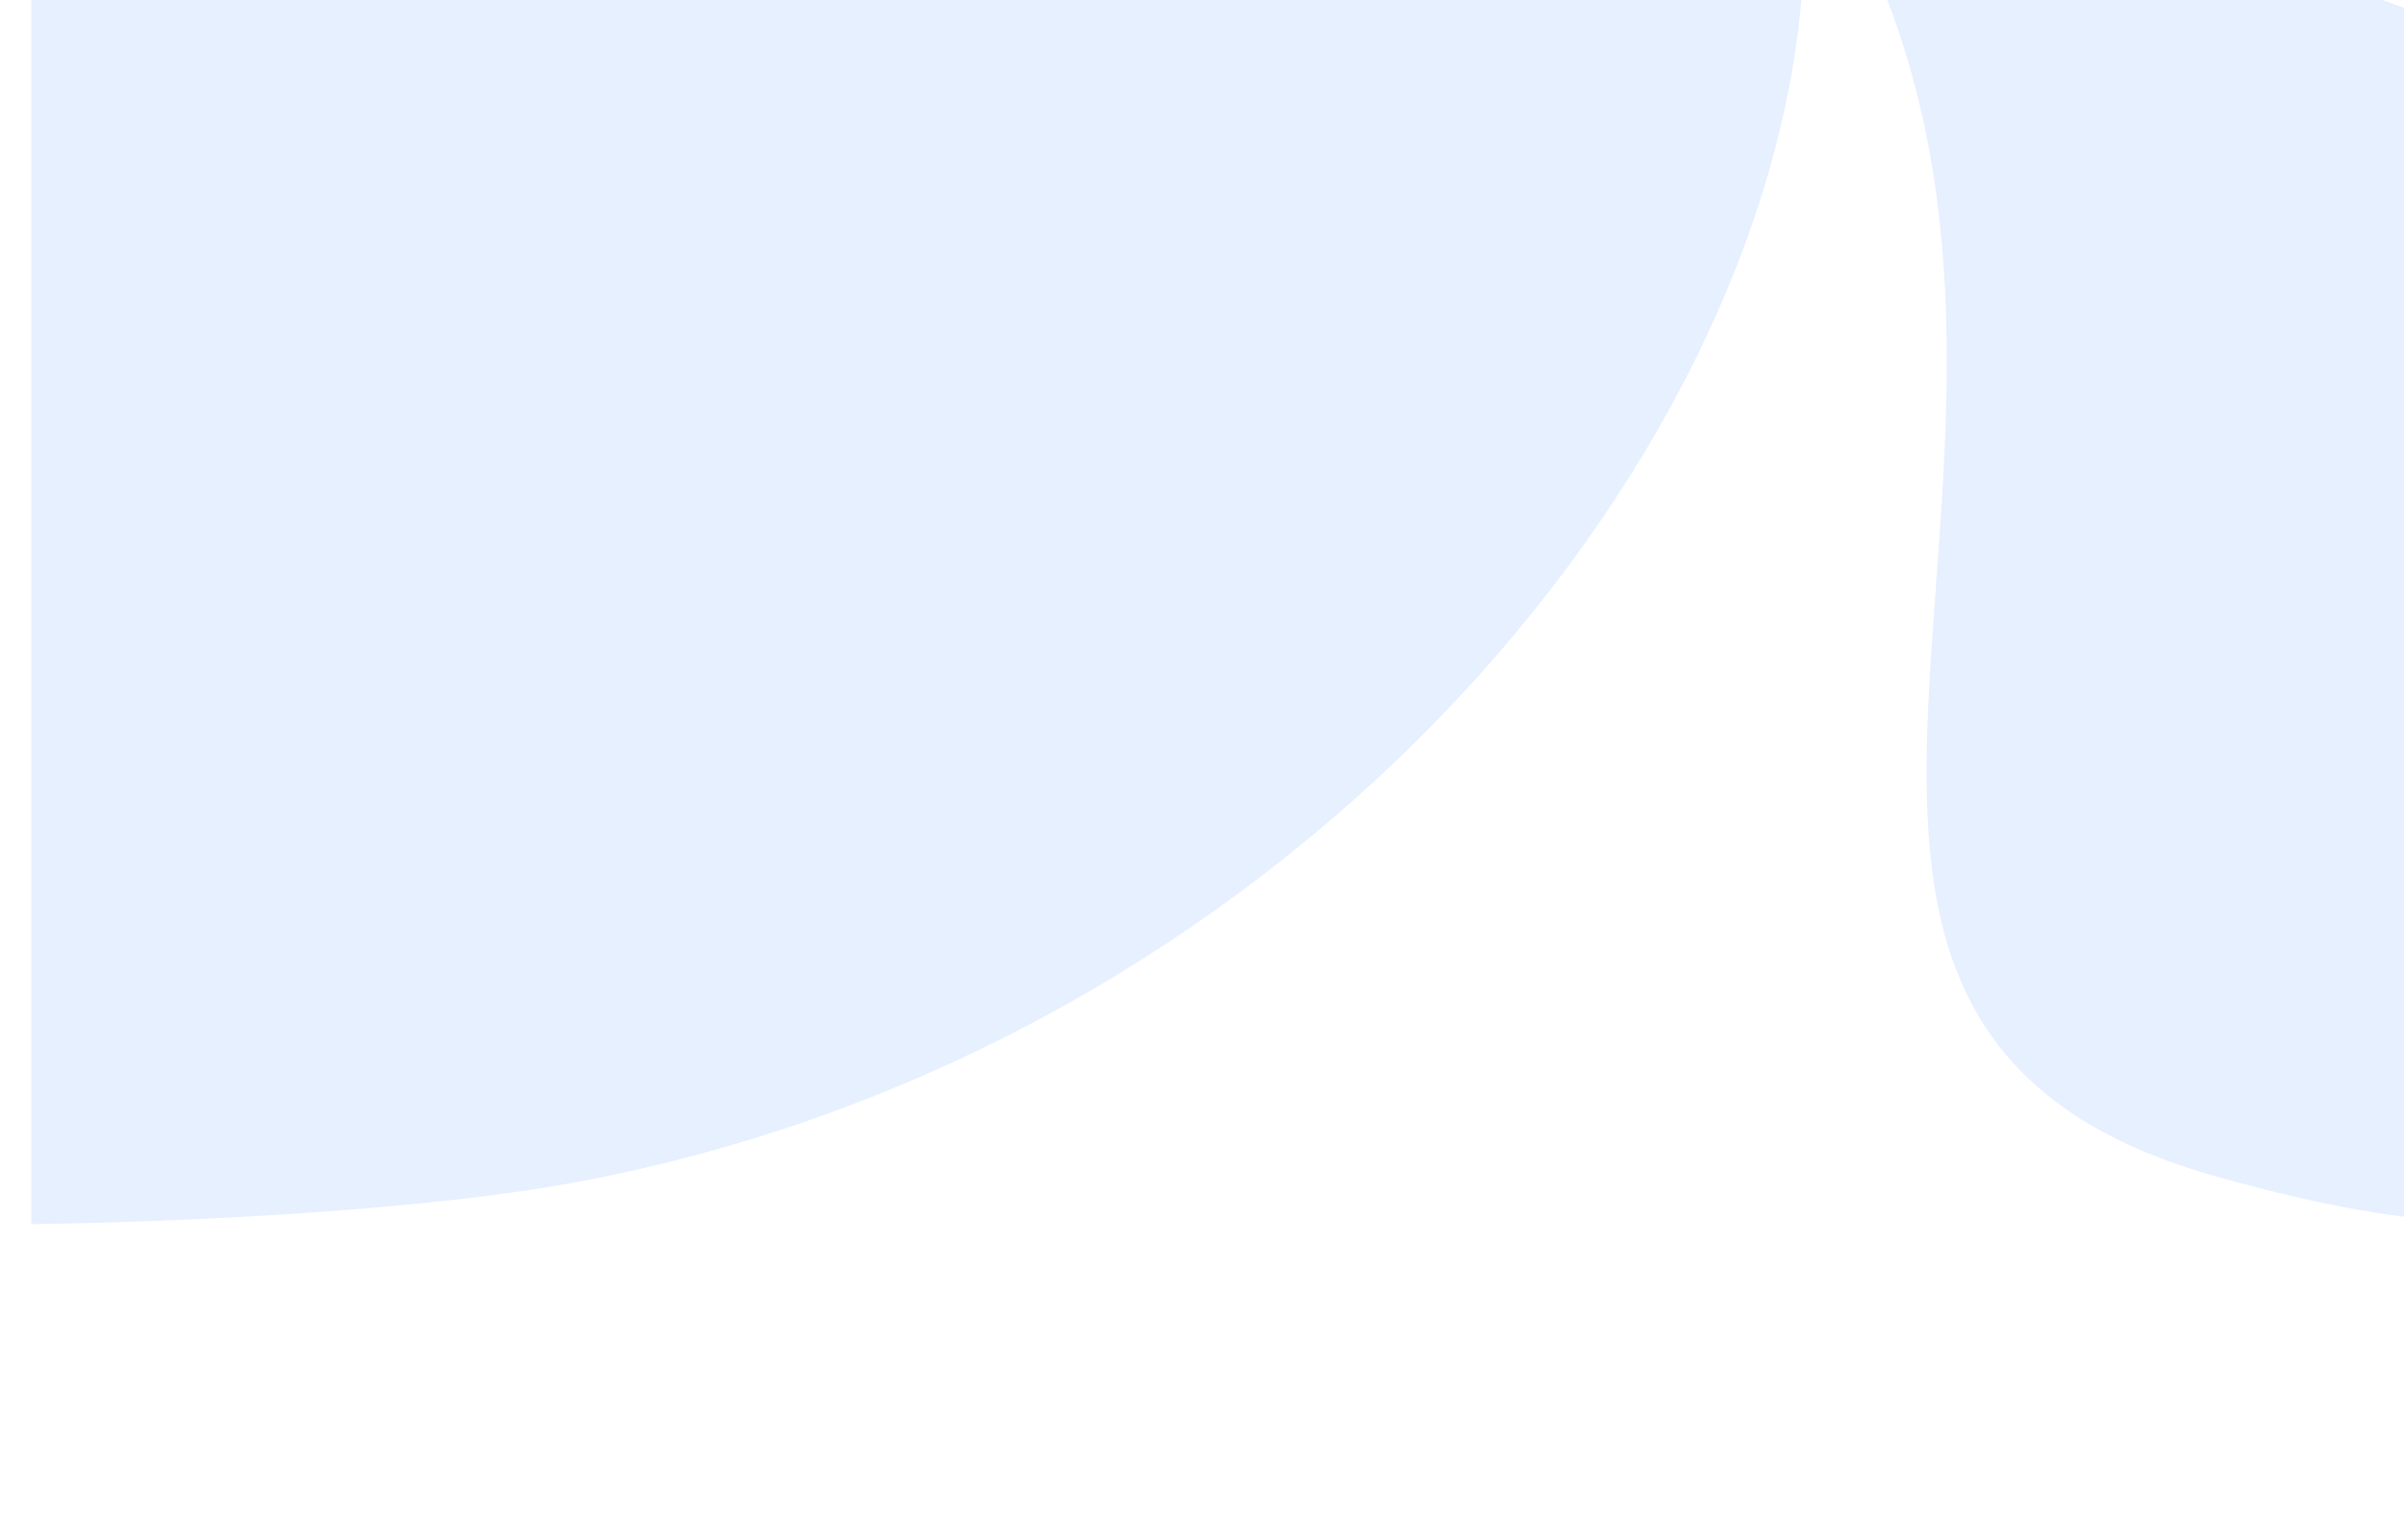 <svg width="1920" height="1230" viewBox="0 0 1920 1230" fill="none" xmlns="http://www.w3.org/2000/svg">
<path d="M1473.56 933.824L1478.9 942.102L1484.41 948.949L1490.64 958.623L1493.63 961.554L1497.57 963.873L1503.63 964.382L1507.91 964.506L1515.52 968.436L1522.29 970.03L1529.95 970.603L1540.32 969.873L1552.84 967.321L1567.53 964.053L1582.63 960.741L1597.2 957.984L1613.9 955.4L1623.51 956.943L1636.35 962.137L1645.22 968.358L1652.29 977.276L1658.06 987.934L1664.07 999.978C1664.07 999.978 1674.4 1012.55 1674.56 1011.79C1674.73 1011.02 1684.48 1020.66 1684.48 1020.66L1692.71 1024.19L1699.42 1023.62L1708.25 1021.9L1716.56 1018.99L1724.96 1016.24L1737.82 1011.49L1749.2 1005.47L1757.01 1002.19L1764.17 998.894L1770.12 996.811L1773.71 994.499L1780.35 987.992L1789.07 980.615L1797.98 974.213L1807.68 967.3L1842.75 942.472L1871.71 922.265L1895.84 904.485L1953.37 865.857L1973.86 853.748L1993.05 842.693L2011.48 833.911L2017.7 831.218L2023 829.124L2028.46 825.599L2033.96 820.08L2037.44 815.175L2041.43 806.644L2042.13 801.556L2041.84 793.567L2041.7 783.725L2042.49 773.283L2043.56 763.971L2045.66 757.983L2046.34 749.804L2046.56 745.681L2045.27 739.212L2043.98 733.409L2039.95 727.167L2037.45 721.92L2031.99 714.818L2029.29 709.261L2023.41 702.869L2015.63 695.949L2009.13 693.059L1999.84 690.651L1991.04 690.369L1980.9 689.381L1969.69 691.531L1952.87 695.956L1939.75 701.314L1927.08 707.037L1917.44 711.277L1894.1 724.104L1883.15 731.818L1867.87 741.013L1859.88 747.48L1851.97 752.362L1844.5 758.273L1832.53 766.432L1822.4 772.303L1814.7 776.164L1801.37 783.227L1794.4 787.496L1785.88 792.112L1778.02 796.738L1771.38 800.142L1765.06 802.681L1761.08 803.707L1758.73 802.782L1757.26 800.846L1756.26 798.611L1755.89 795.31L1757.84 793.178L1767.4 784.349L1783.94 770.585L1804.41 756.07L1817.81 746.334L1846.51 723.635L1860.94 710.351L1865.06 703.716L1871.9 694.448L1882.98 684.209L1900.84 668.713L1915.43 658.432L1925.9 647.263L1931.4 638.64L1934.93 630.409L1935.45 622.996L1934.5 617.402L1930.37 611.67L1922.09 607.73L1910.17 611.878L1897.75 618.673L1886.53 624.425L1876.95 629.614L1870.11 632.873L1864.11 635.916L1853.16 641.826L1823.88 660.697L1807.27 669.923L1767.92 695.293L1762.86 700.039L1752.95 707.577L1748.55 712.582L1741.41 718.998L1735.44 722.847L1720.6 732.741L1711.93 738.826L1705.49 742.975L1698.89 745.586L1692.25 747.371L1687.34 747.213L1681.66 744.067L1677.21 737.166L1673.56 730.737L1674.5 725.499L1674.83 718.313L1679.96 710.696L1687.35 702.281L1761.37 654.566L1773.28 644.225L1778.67 640.75L1785.66 638.222L1794.43 634.16L1801.55 628.908L1810.63 621.242L1820.18 612.477L1827.42 605.263L1831.42 600.571L1838.51 589.356L1843.69 580.997L1848.69 572.034L1853.27 561.458L1854.8 553.663L1855.69 544.227L1855.09 536.49L1853.2 529.174L1849.37 518.469L1844.6 503.738L1840.38 494.767L1833.97 482.155L1826.12 468.061L1822.14 464.564L1819.07 461.081L1815.94 459.287L1810.76 456.916L1807.68 456.402L1802.08 456.693L1796.54 457.766L1792.33 459.576L1789.18 461.114L1785.21 463.676L1775.06 472.631C1775.06 472.631 1766.61 479.065 1766.32 479.252C1766.03 479.44 1760.89 483.417 1760.54 483.642C1760.19 483.867 1755.3 487.349 1755.3 487.349L1710.37 517.521L1694.97 529.312L1670.86 544.859L1660.04 552.932L1650.97 558.231L1609.31 588.076L1595.78 596.582L1587.53 603.326C1587.53 603.326 1583.84 605.816 1583.53 606.016C1583.22 606.215 1576.57 612.038 1576.57 612.038C1576.57 612.038 1571.6 616.337 1571.31 616.742C1571.03 617.147 1565.2 622.33 1565.2 622.662C1565.19 622.995 1561.95 627.75 1561.68 628.027C1561.42 628.305 1557.25 633.327 1557.25 633.327L1548.89 641.931C1548.89 641.931 1543.01 647.368 1542.75 647.646C1542.49 647.923 1537.18 653.568 1536.48 654.235C1535.79 654.903 1533.44 658.75 1532.98 659.267C1532.51 659.785 1529.1 665.087 1529.1 665.087L1523.19 675.975C1523.19 675.975 1519.02 687.504 1518.58 688.009C1518.13 688.514 1515.64 698.187 1515.64 698.187L1512.63 708.749L1510.72 718.815L1511.12 727.829L1512.19 733.45C1512.19 733.45 1512.86 740.319 1512.73 740.624C1512.6 740.929 1514.61 748.689 1514.61 748.689L1517.28 754.705L1519.38 758.647L1521.59 763.428L1522.92 767.537L1524.33 771.263L1525.37 774.241L1527.04 778.355L1529.34 783.291L1530.81 788.297L1532.26 791.563L1533.25 794.464L1533.65 797.97L1533.44 801.095L1533.02 803.341L1531.18 807.516L1529.03 810.003L1526.65 814.196L1523.92 818.178L1520.73 821.775L1517.33 825.063L1514.52 826.875L1509.6 831.585L1505.2 835.74L1500.48 840.095L1497.26 845.054L1494.22 849.237L1490.74 853.457L1487.01 858.307L1482.24 863.601L1478.56 868.196L1476.59 873.008L1472.4 880.564C1472.4 880.564 1469.61 885.466 1469.01 886.289C1468.42 887.111 1466.22 891.191 1465.57 892.269C1464.92 893.347 1463.43 897.847 1462.99 898.57C1462.55 899.292 1461.5 904.823 1461.12 905.975C1460.74 907.127 1460.07 910.853 1459.79 912.129C1459.52 913.404 1460.74 920.793 1460.74 920.793L1462.38 925.034L1465.09 929.241L1469.24 931.205L1473.68 933.634L1473.56 933.824Z" stroke="white" stroke-width="6.919" stroke-miterlimit="10"/>
<path d="M1474.7 915.199L1473.5 912.32L1473.14 910.575L1472.99 908.122L1472.88 906.079L1473.9 903.197L1474.67 900.944L1477.05 897.436L1479.39 894.389L1480.93 892.301L1482.42 891.339C1482.42 891.339 1484.39 889.411 1484.52 889.106C1484.66 888.801 1485.46 888.174 1485.49 887.713C1485.52 887.253 1487.11 886.779 1487.37 886.501C1487.63 886.224 1489.47 884.601 1489.47 884.601L1494.24 881.527L1498.63 877.705L1500.21 876.027L1502.26 874.05L1504.86 871.057C1504.86 871.057 1506.44 869.38 1506.57 869.075C1506.7 868.769 1507.78 866.649 1507.91 866.344C1508.04 866.039 1508.91 864.274 1508.91 864.274L1509.96 860.931L1511.21 856.696L1511.65 854.303L1512.47 849.575L1513.26 845.307C1513.26 845.307 1513.72 842.237 1513.8 841.854C1513.89 841.472 1514.27 838.451 1514.27 838.451L1514.41 834.711L1514.09 830.938L1513.8 824.817L1514.3 820.954L1514.19 819.263L1514.7 816.603L1515.37 813.511C1515.37 813.511 1515.6 811.14 1515.75 810.823C1515.9 810.505 1515.81 808.015 1516.04 807.648C1516.27 807.28 1515.99 805.017 1516.02 804.34C1516.05 803.662 1516.06 803.214 1516.09 802.754C1516.13 802.294 1516.09 800.201 1516.12 799.524C1516.15 798.846 1515.93 796.328 1515.95 795.983C1515.98 795.638 1515.6 793.22 1515.6 793.22L1514.94 788.239L1514.09 784.368L1513.12 777.367L1512.42 773.396L1511.21 769.98L1509.93 764.381L1508.21 758.635L1507.32 755.224L1505.31 747.797L1503.79 743.916C1503.79 743.916 1502.51 736.782 1502.47 736.039C1502.43 735.297 1501.07 731.648 1501.15 731.266C1501.24 730.883 1500.12 724.519 1500.12 724.519L1499.43 717.778L1499.01 714.067L1498.65 710.434L1498.92 706.056C1498.92 706.056 1498.77 701.517 1499.01 701.035C1499.25 700.552 1499.37 697.809 1499.56 696.917C1499.76 696.024 1500.28 693.902 1500.5 693.214C1500.71 692.526 1501.35 689.561 1501.55 688.668C1501.74 687.776 1502.45 685.426 1502.58 685.121C1502.71 684.816 1503.97 679.915 1503.97 679.915L1505.55 676.018C1505.55 676.018 1507.42 671.05 1507.55 670.745C1507.69 670.44 1509.62 667.769 1509.9 667.364C1510.19 666.959 1511.93 663.832 1512.33 663.249C1512.72 662.667 1515.06 659.619 1515.34 659.195C1515.61 658.77 1517.93 656.535 1518.24 656.335C1518.55 656.135 1521.69 653.125 1521.69 653.125L1525.55 649.87L1530.92 645.858L1537.27 641.657L1541.08 639.195L1545.01 636.555L1549.04 634.941C1549.04 634.941 1555.29 632.452 1555.91 632.052C1556.53 631.652 1562.16 629.231 1562.16 629.231L1569.14 625.167L1575.98 620.871L1580.54 618.151L1590.96 611.325L1597.65 607.666L1602.37 604.847L1607.71 601.295L1615.24 596.331L1623.08 591.167L1633.38 584.851L1637.08 582.029L1641.86 578.289L1646.89 574.605L1653.28 569.61L1666.11 560.352L1670.83 556.867C1670.83 556.867 1679.88 549.828 1680.23 549.488C1680.59 549.148 1683.17 546.5 1683.71 545.818C1684.26 545.135 1686.73 542.448 1687.52 541.251C1688.31 540.054 1690.43 537.041 1691 536.013C1691.58 534.986 1694.42 530.493 1694.42 530.493L1695.61 526.513L1698.39 520.523L1700.79 517.22C1700.79 517.22 1705.45 512.788 1707.15 512.353C1708.84 511.919 1714.61 506.774 1715 506.524C1715.38 506.274 1720.4 502.384 1720.58 502.157C1720.76 501.929 1729.16 495.418 1729.73 494.94C1730.3 494.463 1737.81 489.294 1737.81 489.294L1751.15 477.592L1755.4 474.74L1758.98 471.226C1758.98 471.226 1763.23 468.374 1763.47 468.224C1763.7 468.074 1767.9 465.144 1767.9 465.144L1775.04 460.43C1775.04 460.43 1780.13 456.49 1780.19 456.069C1780.25 455.648 1784.19 453.546 1784.19 453.546C1784.19 453.546 1787.73 451.156 1788.09 451.034C1788.45 450.912 1791.52 448.822 1791.75 448.672C1791.98 448.522 1795.4 446.975 1795.79 447.058C1796.17 447.14 1800.32 444.133 1800.32 444.133L1803.87 442.947L1806.37 441.335L1809.19 440.393L1812.04 439.656L1815.06 439.024L1817.13 438.787L1819.76 439.423L1822.01 440.008L1823.88 441.546L1826.4 443.242L1828.48 445.11L1842.21 466.415L1845.78 472.625L1848 476.926L1849.91 479.892L1851.55 484.133L1853.57 489.142L1855.52 493.183L1856.59 498.12L1858.03 504.489L1858.39 511.557L1860.27 519.289L1863.75 530.852L1865.15 538.347L1866.31 546.656L1866.78 550.662L1866.94 556.071L1866.34 560.111L1864.91 564.574L1862.99 567.782L1860.62 571.29L1858.96 575.237L1855.99 580.917L1852.71 587.668L1848.43 596.271L1846.04 599.926L1844.16 602.674L1841.92 605.876L1839.41 609.357L1836.17 613.779L1834.14 615.091L1832.27 616.841L1828.94 619.541L1825.97 621.453L1823.92 623.43L1821.89 624.743L1815.4 629.582L1809.8 633.744L1800.13 639.98L1792.22 646.397L1786.9 649.821L1783.12 653.026L1763.45 665.711L1747.29 677.004L1730.5 688.16L1721.09 693.786L1711.09 700.234L1705.83 703.404L1698 707.902L1686.99 715.001L1684.04 717.451L1680.85 721.048L1679.26 723.391L1678.44 726.251L1678.18 728.749L1678.71 731.617L1681.12 735.358L1683.07 737.531L1685.75 739.127L1687.97 740.358L1690.62 740.514L1692.52 740.389L1695.42 739.065L1699.05 737.496L1711.38 729.547L1715.9 726.085L1720.37 722.545L1723.56 719.281L1728.14 715.231L1732.54 711.076L1737.53 706.649L1741.01 703.311C1741.01 703.311 1744.45 700.434 1744.79 700.107C1745.13 699.779 1748.23 697.229 1748.23 697.229L1753.14 693.351L1761.3 687.155L1766.15 684.031L1769.54 681.076L1781.71 673.228L1787.14 670.496L1791.12 667.934L1798.25 664.269L1803.32 661.494L1810.12 657.99L1815.7 655.159L1822.41 650.834C1822.72 650.635 1824.92 648.557 1824.92 648.557L1827.52 645.565L1830.03 643.287L1833.15 641.275L1836.3 638.803L1839.07 636.414L1852.43 627.804C1852.43 627.804 1854.96 625.897 1855.32 625.941C1855.68 625.985 1858.09 623.553 1858.09 623.553L1890.71 602.52L1895.65 599.883L1899.39 598.136L1902.42 596.839L1905.27 595.77L1909.84 594.138L1915.49 592.255L1920.31 591.011L1927.53 589.682L1933.76 588.876L1938.49 589.032L1942.03 589.195L1945.44 590.866L1947.86 592.74L1950.98 597.586L1951.65 599.484L1952.42 601.869L1952.45 603.61L1952.6 606.395L1952.27 609.16L1951.59 614.454L1950.81 619.925L1949.38 625.923L1947.89 629.438L1945.7 636.692L1943.63 641.017L1942.27 643.209L1939.59 647.602L1937.04 651.357L1934.41 654.809L1932.58 657.635L1929.61 661.415L1927.25 664.258L1923.36 668.523L1919.48 672.122L1916.45 674.622L1913.14 677.194L1905.56 682.081L1901.78 685.286L1896.92 689.408L1893.89 692.24L1888.56 696.662L1884.48 699.952L1879.52 703.919L1873.81 708.259L1848.67 724.468L1840.38 728.934L1833.82 731.623L1827.55 733.906L1820.3 736.36L1813.56 739.609L1807.28 742.89L1802.9 745.164L1794.98 748.843L1787.21 752.204L1781.76 754.73L1774.73 758.052L1770.23 760.298L1765.02 763.545L1756.36 769.131L1753.02 771.831L1749.27 775.458L1746.38 778.523L1743.42 781.971L1740.17 787.059L1737.38 791.628L1735.64 796.291L1735.45 799.622L1735.37 802.775L1735.96 805.387L1736.58 806.856L1737.66 808.709L1738.78 810.101L1740.43 811.477L1742.3 811.812L1744.36 812.126L1746.33 811.734L1749.15 811.457L1752.07 810.67L1754.76 810.034L1757.82 808.942L1759.62 807.78L1764.71 805.708L1776.88 797.86L1782.77 793.293L1789.07 787.478L1795.98 781.046L1801.44 776.319L1806.79 771.769L1812.74 767.279L1818.11 763.268L1826.5 757.088L1831.17 753.859L1837.83 749.457L1843.47 746.371L1849.24 742.979L1858.93 737.281L1865.68 733.367L1871.32 730.28L1877.17 726.838L1883.99 723.54L1893.28 718.756L1899.2 715.597L1906.37 711.638L1912.04 707.759L1918.66 702.947L1924.91 697.925L1932.25 691.986L1937.08 688.324L1942.92 683.679L1948.45 679.567L1951.31 677.833L1953.34 676.853L1955.66 675.801L1958.92 674.354L1962.67 673.145L1966.05 672.391L1969.71 671.897L1974.34 671.36L1978.95 671.156L1983.36 671.307L1988.93 671.911L1994.5 673.18L2000.02 674.372L2005.19 676.224L2009.42 677.805L2015.13 680.657L2020.04 682.786L2024.1 685.465L2026.96 688.036L2029.34 690.703L2031.35 693.824L2036.59 703.482L2039.98 709.586L2043.15 716.378L2045.97 722.96L2048.81 729.414L2050.89 736.254L2052.44 745.183L2052.96 753.688L2052.68 760.619L2052 769.015L2052.08 776.156L2053.65 784.088L2054.41 787.139L2056.59 792.047L2058.94 796.376C2058.94 796.376 2059.86 798.662 2059.91 799.072C2059.95 799.482 2060.31 802.245 2060.31 802.245L2060.35 804.191L2059.82 806.646C2059.74 807.028 2059.08 809.788 2059.08 809.788L2057.4 812.846L2055.33 816.154L2051.64 821.414L2048.32 825.886L2044.71 830.079L2042.23 832.229L2039.12 835.111L2033.73 838.585L2030.19 841.307L2002.7 859.029C2002.7 859.029 1999.4 861.268 1999.12 861.341C1998.83 861.413 1994.63 864.343 1994.06 864.654C1993.49 864.965 1990.79 866.267 1990.79 866.267L1987.43 867.559L1983.89 868.413L1980.14 869.622L1976.65 870.554L1973.19 871.69L1969.19 874.047L1966.11 876.469L1963.97 878.292L1961.93 879.937L1959.42 882.214L1957.01 884.646L1954.86 886.469L1952.9 888.064L1950.37 889.803L1948.12 891.471L1945.85 892.933L1943.33 894.34L1941.07 895.47L1933.19 899.891L1927.04 902.867L1918.77 907.538L1913.37 910.475L1909.24 912.804L1904.58 915.369L1894.11 920.364L1883.63 926.242L1875.34 930.376L1868.53 933.342L1857.39 938.878L1843.3 945.846L1823.02 953.627L1810.47 956.639L1804.08 957.878L1796.22 959.734L1788.74 961.673C1788.74 961.673 1782.55 963.906 1782.24 964.106C1781.93 964.306 1775.01 967.45 1774.63 967.7C1774.24 967.95 1769.47 970.692 1769.47 970.692L1757.36 977.952C1757.36 977.952 1750.94 981.871 1750.71 982.021L1740.39 988.67L1735.33 992.482C1735.33 992.482 1728.69 997.754 1728.44 997.916C1728.18 998.079 1724.33 1001.33 1724.02 1001.53C1723.71 1001.73 1721.3 1003.83 1721.04 1004.11C1720.78 1004.39 1718.63 1006.21 1718.25 1006.46C1717.86 1006.71 1715.53 1008.76 1715.53 1008.76L1712.43 1010.98L1711.09 1011.95L1708.98 1012.98L1705.79 1014.05L1704.08 1014.28L1702.21 1014.28L1700.08 1013.53L1698.59 1012.74L1696.45 1010.8L1692.54 1007.11L1690.18 1003.78L1685.26 997.016L1680.91 990.436L1675.89 983.494L1668.7 974.215L1663.27 966.652L1658.36 960.217L1654.02 954.508L1647.95 947.14L1643.82 942.944L1640.34 940.107L1635.49 936.705L1631.81 935.977L1628.79 935.259L1624.69 935.573L1620.23 935.677L1615.24 936.669L1605.04 938.169L1591.8 940.282L1571.21 943.157L1557.93 944.527L1545.41 946.177L1538.82 946.773L1530.86 947.271L1523.27 946.649L1516.6 945.759L1510.11 943.74L1502.87 940.558L1496.16 936.821L1492 933.654L1487.81 930.947L1483.5 926.646L1481.4 924.572L1479.98 922.714L1478.77 921.518L1474.65 915.121L1474.7 915.199Z" stroke="white" stroke-width="6.919" stroke-miterlimit="10"/>
<path d="M827.749 1082.86L835.326 1089.16L842.641 1094.03L851.495 1101.38L855.226 1103.28L859.678 1104.31L865.614 1102.97L869.732 1101.81L878.172 1103.27L885.102 1102.76L892.588 1101L902.259 1097.19L913.429 1090.99L926.457 1083.46L939.863 1075.77L952.939 1068.76L968.084 1061.28L977.715 1059.86L991.526 1060.96L1001.85 1064.22L1011.27 1070.61L1019.98 1079.04L1029.33 1088.72C1029.33 1088.72 1042.96 1097.61 1042.89 1096.83C1042.82 1096.05 1055.01 1102.31 1055.01 1102.31L1063.92 1103.2L1070.16 1100.64L1078.06 1096.36L1085.11 1091.09L1092.3 1085.93L1103.13 1077.54L1112.18 1068.38L1118.65 1062.9L1124.48 1057.61L1129.53 1053.83L1132.26 1050.55L1136.64 1042.35L1142.74 1032.69L1149.31 1023.91L1156.49 1014.4L1182.48 980.184L1204.03 952.21L1221.7 928.002L1264.97 873.871L1280.87 856.166L1295.85 839.856L1310.8 825.941L1315.92 821.503L1320.34 817.916L1324.49 812.912L1328.08 805.995L1329.92 800.272L1331.17 790.935L1330.31 785.871L1327.63 778.34L1324.54 768.995L1322.15 758.799L1320.38 749.594L1320.58 743.254L1318.77 735.248L1317.75 731.248L1314.57 725.465L1311.59 720.32L1305.88 715.576L1301.91 711.324L1294.57 706.189L1290.32 701.702L1282.8 697.371L1273.3 693.109L1266.23 692.306L1256.64 692.801L1248.17 695.175L1238.21 697.278L1228.16 702.696L1213.44 711.971L1202.54 721.024L1192.18 730.288L1184.25 737.23L1165.84 756.479L1157.72 767.124L1145.9 780.487L1140.23 789.055L1134.15 796.089L1128.8 803.971L1119.83 815.35L1111.94 823.993L1105.76 829.987L1095.16 840.732L1089.8 846.895L1083.06 853.859L1076.95 860.632L1071.64 865.874L1066.38 870.195L1062.89 872.369L1060.37 872.193L1058.39 870.788L1056.76 868.957L1055.41 865.92L1056.63 863.302L1063.1 852.007L1074.74 833.91L1089.91 813.914L1099.76 800.602L1120.31 770.329L1130.09 753.322L1132.02 745.756L1135.76 734.861L1143.25 721.768L1155.63 701.621L1166.45 687.433L1173.09 673.633L1175.74 663.756L1176.63 654.844L1174.9 647.618L1172.32 642.567L1166.65 638.342L1157.58 637.07L1147.45 644.609L1137.65 654.821L1128.68 663.678L1121.1 671.506L1115.55 676.671L1110.74 681.375L1102.07 690.303L1079.82 717.098L1066.75 730.888L1036.84 766.91L1033.43 772.958L1026.25 783.123L1023.56 789.22L1018.67 797.486L1014.13 802.951L1002.96 816.845L996.514 825.255L991.622 831.146L986.107 835.621L980.308 839.319L975.582 840.642L969.221 839.347L962.904 834.102L957.491 829.067L956.806 823.791L954.966 816.837L957.573 808.029L962.094 797.782L1018.35 730.033L1026.61 716.591L1030.7 711.658L1036.61 707.147L1043.75 700.637L1048.97 693.488L1055.33 683.448L1061.8 672.217L1066.53 663.163L1068.94 657.486L1072.34 644.658L1074.76 635.129L1076.85 625.076L1078.03 613.616L1077.15 605.721L1075.16 596.454L1072.26 589.253L1068.26 582.843L1061.4 573.783L1052.41 561.168L1045.7 553.879L1035.8 543.773L1024.08 532.69L1019.23 530.551L1015.25 528.151L1011.73 527.381L1006.08 526.676L1002.99 527.11L997.731 529.071L992.772 531.758L989.298 534.75L986.754 537.164L983.733 540.802L976.748 552.39C976.748 552.39 970.624 561.065 970.403 561.332C970.182 561.598 966.467 566.938 966.202 567.257C965.937 567.576 962.318 572.367 962.318 572.367L928.531 614.644L917.39 630.516L899.06 652.591L891.164 663.543L884.105 671.322L853.342 712.303L842.989 724.483L837.149 733.394C837.149 733.394 834.376 736.877 834.14 737.161C833.904 737.445 829.313 744.995 829.313 744.995C829.313 744.995 825.868 750.589 825.715 751.062C825.562 751.534 821.564 758.227 821.659 758.546C821.754 758.865 820.086 764.375 819.921 764.718C819.756 765.061 817.286 771.105 817.286 771.105L811.892 781.825C811.892 781.825 807.917 788.778 807.752 789.121C807.588 789.464 804.221 796.442 803.759 797.287C803.297 798.133 802.212 802.508 801.927 803.141C801.641 803.773 799.977 809.857 799.977 809.857L797.615 822.016C797.615 822.016 797.096 834.267 796.826 834.881C796.555 835.496 797.086 845.471 797.086 845.471L797.383 856.45L798.588 866.625L801.683 875.101L804.394 880.14C804.394 880.14 807.095 886.491 807.06 886.822C807.025 887.152 811.275 893.949 811.275 893.949L815.631 898.885L818.82 902.013L822.358 905.911L824.863 909.43L827.331 912.559L829.22 915.086L832.043 918.51L835.724 922.526L838.631 926.859L840.993 929.539L842.81 932.008L844.239 935.233L844.98 938.276L845.256 940.544L844.759 945.078L843.45 948.098L842.445 952.81L841.038 957.429L839.07 961.82L836.818 965.977L834.682 968.55L831.402 974.521L828.453 979.806L825.267 985.375L823.682 991.075L822.04 995.977L819.987 1001.05L817.883 1006.8L814.929 1013.28L812.801 1018.76L812.364 1023.95L810.642 1032.41C810.642 1032.41 809.45 1037.93 809.13 1038.89C808.809 1039.85 807.937 1044.41 807.641 1045.63C807.345 1046.85 807.276 1051.59 807.074 1052.41C806.872 1053.24 807.537 1058.82 807.519 1060.04C807.5 1061.25 807.979 1065.01 808.099 1066.31C808.22 1067.61 811.607 1074.29 811.607 1074.29L814.442 1077.84L818.293 1081.04L822.839 1081.66L827.811 1082.65L827.749 1082.86Z" stroke="white" stroke-width="6.919" stroke-miterlimit="10"/>
<path d="M823.237 1064.76L821.231 1062.37L820.366 1060.81L819.482 1058.52L818.764 1056.61L818.874 1053.55L818.932 1051.17L820.144 1047.11L821.464 1043.5L822.301 1041.05L823.436 1039.68C823.436 1039.68 824.734 1037.25 824.769 1036.92C824.804 1036.59 825.381 1035.75 825.274 1035.3C825.167 1034.85 826.538 1033.92 826.703 1033.58C826.868 1033.23 828.131 1031.14 828.131 1031.14L831.756 1026.77L834.801 1021.8L835.804 1019.73L837.161 1017.23L838.741 1013.59C838.741 1013.59 839.744 1011.52 839.779 1011.19C839.814 1010.86 840.203 1008.51 840.238 1008.18C840.273 1007.85 840.567 1005.91 840.567 1005.91L840.57 1002.4L840.489 997.986L840.183 995.574L839.546 990.817L839.016 986.509C839.016 986.509 838.535 983.442 838.499 983.052C838.463 982.662 837.923 979.666 837.923 979.666L836.933 976.056L835.495 972.553L833.373 966.804L832.69 962.969L832.085 961.387L831.77 958.697L831.478 955.547C831.478 955.547 830.984 953.218 831.034 952.869C831.083 952.52 830.243 950.174 830.352 949.755C830.461 949.335 829.515 947.261 829.339 946.605C829.164 945.95 829.042 945.519 828.935 945.07C828.828 944.622 828.169 942.635 827.994 941.98C827.818 941.325 826.849 938.991 826.768 938.654C826.688 938.318 825.6 936.125 825.6 936.125L823.475 931.572L821.502 928.135L818.47 921.75L816.615 918.171L814.431 915.278L811.531 910.321L808.155 905.36L806.29 902.372L802.135 895.894L799.525 892.647C799.525 892.647 796.162 886.227 795.901 885.53C795.64 884.834 793.242 881.764 793.206 881.374C793.17 880.984 790.198 875.248 790.198 875.248L787.509 869.028L785.997 865.614L784.555 862.258L783.506 857.999C783.506 857.999 781.995 853.716 782.077 853.185C782.158 852.653 781.454 849.999 781.37 849.09C781.285 848.18 781.149 845.998 781.147 845.278C781.146 844.557 780.866 841.537 780.782 840.627C780.698 839.718 780.667 837.264 780.702 836.933C780.737 836.602 780.465 831.55 780.465 831.55L780.797 827.359C780.797 827.359 781.092 822.057 781.127 821.726C781.162 821.395 782.199 818.269 782.352 817.796C782.504 817.324 783.228 813.817 783.427 813.143C783.627 812.47 784.947 808.859 785.082 808.371C785.217 807.884 786.756 805.055 786.992 804.771C787.228 804.487 789.315 800.674 789.315 800.674L792.016 796.41L795.934 790.97L800.725 785.055L803.628 781.559L806.578 777.863L809.943 775.111C809.943 775.111 815.15 770.861 815.622 770.293C816.094 769.725 820.735 765.724 820.735 765.724L826.176 759.749L831.404 753.598L834.935 749.634L842.821 739.993L848.109 734.491L851.758 730.386L855.784 725.394L861.474 718.397L867.4 711.116L875.334 701.994L878.012 698.192L881.447 693.189L885.141 688.162L889.73 681.48L899.185 668.795L902.644 664.052C902.644 664.052 909.157 654.62 909.395 654.188C909.634 653.757 911.294 650.458 911.611 649.642C911.929 648.827 913.473 645.523 913.87 644.143C914.266 642.763 915.382 639.253 915.619 638.1C915.856 636.948 917.215 631.81 917.215 631.81L917.157 627.655L918.008 621.107L919.304 617.236C919.304 617.236 922.418 611.608 923.905 610.684C925.392 609.76 929.346 603.12 929.641 602.765C929.936 602.41 933.547 597.194 933.653 596.923C933.759 596.651 939.813 587.916 940.213 587.29C940.614 586.663 946.221 579.477 946.221 579.477L955.429 564.308L958.629 560.31L960.987 555.882C960.987 555.882 964.187 551.884 964.364 551.671C964.541 551.458 967.67 547.401 967.67 547.401L973.066 540.759C973.066 540.759 976.736 535.472 976.665 535.053C976.593 534.633 979.721 531.444 979.721 531.444C979.721 531.444 982.376 528.103 982.682 527.878C982.989 527.653 985.291 524.737 985.467 524.524C985.644 524.311 988.442 521.808 988.832 521.772C989.222 521.736 992.28 517.62 992.28 517.62L995.303 515.423L997.204 513.134L999.614 511.387L1002.11 509.83L1004.8 508.319L1006.7 507.471L1009.41 507.286L1011.72 507.17L1013.97 508.075L1016.88 508.936L1019.43 510.092L1038.93 526.286L1044.19 531.137L1047.61 534.572L1050.32 536.826L1053.16 540.38L1056.59 544.55L1059.66 547.819L1062.16 552.206L1065.46 557.847L1067.92 564.481L1072.04 571.29L1078.83 581.275L1082.42 588.002L1086.02 595.579L1087.67 599.259L1089.45 604.368L1090.09 608.404L1090.07 613.09L1089.21 616.724L1087.99 620.784L1087.6 625.046L1086.47 631.359L1085.37 638.782L1083.88 648.273L1082.69 652.478L1081.73 655.663L1080.55 659.392L1079.21 663.464L1077.44 668.655L1075.9 670.519L1074.65 672.747L1072.27 676.325L1070.02 679.04L1068.66 681.541L1067.12 683.404L1062.38 689.968L1058.29 695.622L1050.94 704.476L1045.32 712.973L1041.28 717.835L1038.64 722.028L1023.68 740.038L1011.67 755.664L999.003 771.35L991.72 779.543L984.117 788.699L980.056 793.301L973.94 799.944L965.57 810.023L963.494 813.246L961.526 817.638L960.713 820.35L960.792 823.324L961.298 825.783L962.667 828.359L966.091 831.203L968.604 832.69L971.635 833.408L974.123 833.914L976.7 833.266L978.471 832.578L980.844 830.442L983.831 827.855L993.203 816.57L996.472 811.91L999.671 807.191L1001.73 803.118L1004.89 797.879L1007.84 792.594L1011.27 786.871L1013.58 782.644C1013.58 782.644 1016 778.865 1016.22 778.451C1016.44 778.038 1018.64 774.673 1018.64 774.673L1022.16 769.499L1028.08 761.137L1031.76 756.701L1034.11 752.864L1043.36 741.72L1047.72 737.483L1050.74 733.846L1056.44 728.207L1060.45 724.036L1065.88 718.652L1070.35 714.273L1075.45 708.134C1075.69 707.85 1077.16 705.207 1077.16 705.207L1078.74 701.572L1080.45 698.645L1082.82 695.789L1085.09 692.483L1087.01 689.373L1097.16 677.147C1097.16 677.147 1099.01 674.568 1099.36 674.503C1099.71 674.437 1101.28 671.393 1101.28 671.393L1126.08 641.529L1130 637.529L1133.04 634.742L1135.54 632.594L1137.94 630.717L1141.81 627.787L1146.63 624.294L1150.86 621.658L1157.34 618.224L1163.04 615.583L1167.6 614.308L1171.02 613.401L1174.78 613.97L1177.65 615.032L1182.08 618.715L1183.3 620.323L1184.75 622.367L1185.29 624.019L1186.27 626.631L1186.79 629.368L1187.73 634.62L1188.63 640.073L1189.07 646.224L1188.7 650.025L1188.8 657.6L1188.12 662.347L1187.49 664.846L1186.25 669.842L1184.95 674.188L1183.47 678.272L1182.58 681.516L1180.88 686.014L1179.48 689.436L1177.05 694.673L1174.43 699.273L1172.29 702.567L1169.91 706.014L1164.15 712.952L1161.51 717.145L1158.11 722.537L1156.07 726.149L1152.32 731.968L1149.41 736.332L1145.87 741.606L1141.73 747.461L1122.62 770.476L1116.05 777.226L1110.61 781.76L1105.32 785.821L1099.14 790.341L1093.68 795.466L1088.68 800.483L1085.18 803.968L1078.74 809.856L1072.34 815.395L1067.9 819.443L1062.19 824.721L1058.57 828.218L1054.58 832.879L1047.99 840.811L1045.62 844.389L1043.13 848.976L1041.3 852.765L1039.51 856.944L1037.94 862.774L1036.65 867.971L1036.39 872.941L1037.22 876.173L1038.09 879.205L1039.43 881.521L1040.46 882.736L1042.05 884.177L1043.54 885.17L1045.53 885.984L1047.41 885.745L1049.47 885.422L1051.24 884.456L1053.84 883.347L1056.39 881.719L1058.76 880.303L1061.35 878.343L1062.72 876.693L1066.95 873.189L1076.2 862.046L1080.45 855.919L1084.71 848.482L1089.37 840.27L1093.15 834.12L1096.89 828.172L1101.21 822.105L1105.13 816.664L1111.28 808.249L1114.76 803.766L1119.79 797.567L1124.24 792.929L1128.73 787.96L1136.26 779.613L1141.52 773.851L1145.97 769.212L1150.52 764.172L1156.03 758.977L1163.46 751.622L1168.16 746.83L1173.8 740.902L1178.05 735.496L1182.91 728.92L1187.37 722.25L1192.58 714.379L1196.09 709.436L1200.27 703.25L1204.3 697.668L1206.51 695.154L1208.15 693.609L1210.04 691.911L1212.72 689.55L1215.94 687.27L1218.94 685.534L1222.28 683.963L1226.53 682.063L1230.87 680.481L1235.11 679.302L1240.61 678.202L1246.3 677.74L1251.92 677.22L1257.41 677.432L1261.92 677.669L1268.22 678.674L1273.55 679.229L1278.23 680.564L1281.73 682.156L1284.8 683.984L1287.66 686.357L1295.56 693.995L1300.62 698.799L1305.69 704.325L1310.35 709.756L1315 715.058L1319.04 720.957L1323.2 729.006L1326.25 736.963L1328.07 743.657L1329.94 751.87L1332.16 758.658L1336.04 765.751L1337.69 768.432L1341.24 772.46L1344.78 775.883C1344.78 775.883 1346.35 777.785 1346.51 778.162C1346.68 778.54 1347.85 781.069 1347.85 781.069L1348.48 782.911L1348.71 785.412C1348.75 785.801 1348.94 788.633 1348.94 788.633L1348.26 792.054L1347.28 795.83L1345.34 801.955L1343.52 807.218L1341.34 812.301L1339.62 815.098L1337.52 818.781L1333.42 823.714L1330.86 827.375L1309.97 852.537C1309.97 852.537 1307.49 855.665 1307.24 855.819C1306.99 855.973 1303.87 860.031 1303.42 860.498C1302.97 860.965 1300.78 863.019 1300.78 863.019L1297.96 865.262L1294.84 867.14L1291.63 869.419L1288.58 871.356L1285.62 873.482L1282.52 876.93L1280.31 880.165L1278.81 882.548L1277.36 884.73L1275.65 887.656L1274.08 890.701L1272.58 893.084L1271.19 895.195L1269.3 897.614L1267.66 899.879L1265.93 901.955L1263.95 904.055L1262.13 905.812L1255.94 912.397L1250.97 917.083L1244.49 924.023L1240.22 928.448L1236.98 931.909L1233.31 935.754L1224.82 943.666L1216.59 952.422L1209.93 958.854L1204.32 963.73L1195.36 972.357L1184.02 983.236L1167.01 996.752L1155.95 1003.4L1150.22 1006.5L1143.28 1010.63L1136.73 1014.72C1136.73 1014.72 1131.5 1018.71 1131.27 1019C1131.03 1019.28 1125.38 1024.36 1125.08 1024.72C1124.79 1025.07 1121.07 1029.12 1121.07 1029.12L1111.69 1039.68C1111.69 1039.68 1106.75 1045.35 1106.57 1045.56L1098.73 1055L1095.05 1060.16C1095.05 1060.16 1090.3 1067.18 1090.1 1067.41C1089.91 1067.64 1087.21 1071.91 1086.98 1072.19C1086.74 1072.48 1085.08 1075.2 1084.91 1075.54C1084.75 1075.89 1083.25 1078.27 1082.95 1078.62C1082.66 1078.98 1081.05 1081.63 1081.05 1081.63L1078.77 1084.68L1077.78 1086.02L1076.07 1087.63L1073.36 1089.6L1071.79 1090.34L1070.01 1090.9L1067.75 1090.83L1066.09 1090.52L1063.47 1089.31L1058.63 1086.97L1055.38 1084.51L1048.66 1079.53L1042.53 1074.56L1035.65 1069.45L1026.01 1062.76L1018.56 1057.17L1011.94 1052.51L1006.08 1048.37L998.083 1043.17L992.881 1040.41L988.714 1038.74L983.061 1036.96L979.332 1037.37L976.241 1037.59L972.419 1039.12L968.196 1040.56L963.738 1043.01L954.458 1047.5L942.467 1053.5L923.688 1062.43L911.436 1067.72L899.99 1073.06L893.887 1075.61L886.438 1078.47L879.011 1080.16L872.386 1081.32L865.591 1081.34L857.731 1080.48L850.201 1078.93L845.287 1077.16L840.479 1075.84L835.076 1073.03L832.446 1071.68L830.535 1070.34L829.022 1069.56L823.166 1064.7L823.237 1064.76Z" stroke="white" stroke-width="6.919" stroke-miterlimit="10"/>
<path d="M210.957 444.164L220.045 440.369L228.467 437.852L239.087 433.417L243.21 432.695L247.768 433.016L253.053 436.033L256.647 438.356L265.145 439.431L271.621 441.951L278.263 445.826L286.393 452.304L295.257 461.5L305.507 472.517L316.069 483.803L326.517 494.337L338.806 505.927L347.599 510.103L361.124 513.103L371.956 513.004L382.833 509.662L393.63 504.153L405.405 497.635C405.405 497.635 421.045 493.129 420.747 493.853C420.45 494.577 433.941 492.167 433.941 492.167L442.723 493.924L447.932 498.197L454.236 504.613L459.427 511.718L464.79 518.752L472.69 529.95L478.654 541.357L483.233 548.493L487.259 555.26L490.986 560.353L492.63 564.29L494.417 573.417L497.419 584.436L501.13 594.759L505.206 605.955L520.023 646.283L532.43 679.345L542.234 707.67L567.743 772.103L577.758 793.691L587.303 813.675L597.512 831.358L601.111 837.103L604.284 841.827L606.79 847.829L608.191 855.493L608.278 861.506L606.734 870.799L604.426 875.387L599.657 881.803L593.961 889.83L588.692 898.88L584.302 907.162L582.634 913.282L578.561 920.407L576.408 923.931L571.68 928.53L567.32 932.575L560.467 935.437L555.43 938.34L546.909 941.099L541.532 944.144L533.067 946.08L522.733 947.371L515.74 946.067L506.721 942.785L499.311 938.031L490.404 933.102L482.387 924.977L471.034 911.797L463.26 899.946L456.069 888.052L450.528 879.093L438.564 855.294L433.92 842.737L426.539 826.498L423.623 816.642L419.87 808.136L417.069 799.033L411.827 785.525L406.81 774.947L402.661 767.407L395.674 754.028L392.358 746.564L387.952 737.931L384.101 729.666L380.558 723.097L376.788 717.423L374.094 714.324L371.631 713.753L369.325 714.516L367.233 715.789L365.056 718.298L365.451 721.158L368.328 733.854L374.153 754.567L382.793 778.128L388.315 793.744L399.093 828.711L403.455 847.835L403.089 855.637L403.473 867.15L406.792 881.86L412.727 904.752L418.917 921.489L421.214 936.626L420.859 946.848L419.102 955.63L415.327 962.031L411.379 966.104L404.724 968.483L395.672 967.039L388.198 956.863L381.822 944.229L375.837 933.13L370.885 923.426L367.093 916.861L363.877 910.955L358.201 899.878L344.78 867.74L336.325 850.725L318.281 807.519L316.8 800.739L312.912 788.915L312.122 782.296L309.874 772.962L307.136 766.407L300.521 749.848L296.824 739.919L293.874 732.853L289.912 726.958L285.451 721.723L281.32 719.074L274.86 718.447L267.283 721.611L260.632 724.839L258.431 729.682L254.634 735.792L254.545 744.978L255.865 756.099L289.801 837.36L293.754 852.631L296.225 858.548L300.548 864.591L305.471 872.908L308.364 881.273L311.502 892.735L314.404 905.371L316.273 915.413L316.91 921.546L316.399 934.807L315.926 944.628L314.971 954.85L312.742 966.153L309.588 973.444L304.971 981.721L300.094 987.758L294.39 992.714L285.169 999.364L272.885 1008.79L264.325 1013.79L251.902 1020.56L237.446 1027.72L232.182 1028.34L227.68 1029.47L224.082 1029.17L218.473 1028.19L215.647 1026.87L211.196 1023.46L207.242 1019.44L204.798 1015.56L203.072 1012.5L201.25 1008.14L197.968 995.013C197.968 995.013 194.655 984.924 194.521 984.605C194.388 984.286 192.401 978.092 192.241 977.708C192.081 977.325 190.026 971.685 190.026 971.685L170.11 921.363L164.109 902.923L153.052 876.446L148.713 863.661L144.243 854.155L126.84 805.958L120.51 791.279L117.537 781.048C117.537 781.048 115.906 776.905 115.764 776.564C115.622 776.224 113.445 767.659 113.445 767.659C113.445 767.659 111.79 761.302 111.783 760.805C111.775 760.308 109.913 752.737 110.097 752.461C110.282 752.184 110.302 746.426 110.245 746.05C110.188 745.674 109.597 739.172 109.597 739.172L107.581 727.341C107.581 727.341 105.818 719.529 105.761 719.153C105.704 718.777 104.53 711.118 104.336 710.175C104.142 709.231 104.387 704.73 104.299 704.041C104.212 703.353 104.404 697.049 104.404 697.049L105.708 684.731C105.708 684.731 108.802 672.866 108.723 672.199C108.645 671.532 112.076 662.151 112.076 662.151L115.577 651.74L119.71 642.366L125.153 635.169L129.222 631.145C129.222 631.145 133.665 625.865 133.729 625.538C133.793 625.212 139.847 619.959 139.847 619.959L145.458 616.516L149.424 614.46L153.949 611.77L157.375 609.14L160.652 606.871L163.198 605.008L166.901 602.562L171.597 599.801L175.646 596.51L178.69 594.639L181.151 592.812L183.462 590.147L185.062 587.454L185.99 585.367L186.843 580.886L186.477 577.615L186.897 572.815L186.906 567.987L186.311 563.212L185.376 558.578L184.087 555.492L182.701 548.822L181.43 542.904L180.016 536.646L180.171 530.732L180.037 525.564L179.561 520.114L179.233 514.002L178.308 506.94L177.881 501.069L178.983 495.985L179.817 487.388C179.817 487.388 180.293 481.765 180.269 480.751C180.245 479.736 180.745 475.128 180.821 473.871C180.896 472.615 182.219 468.063 182.267 467.219C182.314 466.374 184.588 461.225 184.926 460.059C185.264 458.893 186.822 455.443 187.318 454.236C187.814 453.029 193.01 447.635 193.01 447.635L196.762 445.068L201.38 443.14L205.911 443.872L210.952 444.392L210.957 444.164Z" stroke="white" stroke-width="6.919" stroke-miterlimit="10"/>
<path d="M201.337 460.154L198.72 461.847L197.436 463.083L195.919 465.016L194.671 466.637L193.881 469.592L193.238 471.885L193.208 476.121L193.412 479.961L193.493 482.551L194.178 484.19C194.178 484.19 194.707 486.893 194.643 487.22C194.58 487.546 194.886 488.518 194.652 488.916C194.418 489.314 195.457 490.604 195.514 490.98C195.571 491.357 196.164 493.734 196.164 493.734L198.35 498.969L199.806 504.61L200.158 506.888L200.722 509.677L201.167 513.615C201.167 513.615 201.519 515.893 201.455 516.219C201.391 516.546 201.076 518.902 201.012 519.229C200.948 519.555 200.661 521.5 200.661 521.5L199.636 524.852L198.265 529.05L197.266 531.266L195.263 535.627L193.493 539.591C193.493 539.591 192.135 542.382 191.986 542.745C191.837 543.107 190.443 545.813 190.443 545.813L188.439 548.975L186.037 551.903L182.324 556.778L180.547 560.244L179.505 561.579L178.416 564.059L177.214 566.985C177.214 566.985 176.059 569.067 176.004 569.415C175.949 569.763 174.459 571.76 174.44 572.193C174.42 572.626 172.908 574.332 172.549 574.907C172.189 575.482 171.946 575.859 171.712 576.256C171.478 576.654 170.266 578.36 169.907 578.935C169.547 579.51 167.936 581.458 167.76 581.756C167.585 582.054 165.903 583.832 165.903 583.832L162.536 587.562L159.643 590.27L154.873 595.487L152.05 598.365L149.114 600.491L144.889 604.38L140.208 608.134L137.549 610.445L131.678 615.421L128.231 617.76C128.231 617.76 123.134 622.913 122.681 623.503C122.227 624.092 119.035 626.325 118.886 626.687C118.738 627.049 114.215 631.662 114.215 631.662L109.821 636.822L107.375 639.643L105.014 642.428L102.762 646.193C102.762 646.193 100.063 649.845 99.985 650.378C99.907 650.91 98.456 653.241 98.109 654.085C97.762 654.93 96.992 656.976 96.78 657.665C96.567 658.354 95.415 661.16 95.067 662.004C94.721 662.849 93.972 665.186 93.908 665.513C93.845 665.839 92.104 670.591 92.104 670.591L91.194 674.695C91.194 674.695 89.922 679.85 89.859 680.177C89.795 680.503 89.871 683.796 89.878 684.293C89.886 684.79 89.55 688.354 89.543 689.057C89.537 689.76 89.74 693.599 89.726 694.104C89.713 694.61 90.356 697.766 90.498 698.106C90.64 698.447 91.518 702.704 91.518 702.704L92.851 707.572L95.003 713.922L97.851 720.981L99.602 725.174L101.339 729.572L103.749 733.19C103.749 733.19 107.483 738.779 107.768 739.46C108.052 740.141 111.317 745.327 111.317 745.327L114.769 752.634L117.965 760.047L120.179 764.871L124.894 776.4L128.338 783.21L130.624 788.205L133.009 794.157L136.4 802.515L139.932 811.212L144.845 822.258L146.291 826.679L148.109 832.468L150.168 838.357L152.598 846.091L157.92 860.99L159.837 866.538C159.837 866.538 163.3 877.464 163.402 877.947C163.503 878.43 164.124 882.07 164.188 882.943C164.253 883.815 164.762 887.427 164.736 888.863C164.711 890.298 164.749 893.981 164.638 895.152C164.527 896.324 164.321 901.634 164.321 901.634L163.048 905.59L161.943 912.1L162.047 916.181C162.047 916.181 163.376 922.475 164.526 923.794C165.677 925.113 167.513 932.62 167.69 933.046C167.868 933.471 169.793 939.516 169.814 939.807C169.836 940.098 173.064 950.223 173.263 950.94C173.463 951.656 176.718 960.17 176.718 960.17L181.077 977.371L182.965 982.131L183.922 987.056C183.922 987.056 185.81 991.816 185.917 992.072C186.023 992.327 187.826 997.123 187.826 997.123L191.039 1005.06C191.039 1005.06 192.999 1011.19 192.807 1011.57C192.616 1011.94 194.672 1015.91 194.672 1015.91C194.672 1015.91 196.231 1019.88 196.459 1020.19C196.686 1020.49 198.032 1023.96 198.138 1024.21C198.245 1024.47 200.187 1027.68 200.549 1027.83C200.911 1027.98 202.629 1032.81 202.629 1032.81L204.876 1035.79L206.022 1038.54L207.814 1040.92L209.741 1043.14L211.874 1045.37L213.445 1046.74L215.974 1047.71L218.154 1048.5L220.566 1048.29L223.604 1048.32L226.378 1047.96L249.769 1038.19L256.225 1035.1L260.495 1032.81L263.752 1031.45L267.504 1028.89L272.008 1025.91L275.902 1023.68L279.581 1020.22L284.38 1015.79L288.682 1010.17L294.616 1004.87L304.033 997.31L309.434 991.93L315.098 985.74L317.755 982.706L320.958 978.344L322.748 974.672L324.099 970.184L324.342 966.458L324.373 962.221L325.247 958.031L326.012 951.663L327.138 944.244L328.49 934.731L328.591 930.365L328.601 927.036L328.567 923.126L328.477 918.839L328.313 913.359L327.379 911.124L326.836 908.626L325.618 904.511L324.258 901.255L323.693 898.466L322.76 896.231L320.16 888.569L317.901 881.964L313.466 871.343L310.586 861.573L308.15 855.741L306.853 850.959L297.831 829.356L290.922 810.896L283.409 792.187L278.846 782.22L274.26 771.237L271.725 765.647L267.824 757.503L262.776 745.414L261.735 741.724L261.14 736.949L261.158 734.117L262.105 731.297L263.309 729.094L265.373 727.033L269.48 725.317L272.319 724.632L275.427 724.833L277.954 725.078L280.228 726.453L281.719 727.63L283.363 730.368L285.461 733.716L291.114 747.252L292.874 752.666L294.55 758.115L295.329 762.614L296.806 768.545L298.078 774.463L299.684 780.941L300.654 785.66C300.654 785.66 301.859 789.981 301.952 790.442C302.044 790.904 303.156 794.763 303.156 794.763L305.003 800.741L308.217 810.472L310.439 815.793L311.558 820.149L317.14 833.515L320.065 838.843L321.887 843.206L325.686 850.268L328.291 855.429L331.905 862.168L334.901 867.666L337.976 875.03C338.118 875.37 338.754 878.329 338.754 878.329L339.199 882.268L339.977 885.567L341.408 888.994L342.605 892.818L343.532 896.355L349.657 911.019C349.657 911.019 350.661 914.024 350.981 914.191C351.3 914.357 351.908 917.728 351.908 917.728L366.867 953.548L369.444 958.521L371.528 962.074L373.292 964.862L375.034 967.359L377.878 971.295L381.462 976.047L384.732 979.806L389.92 984.988L394.597 989.184L398.589 991.741L401.594 993.61L405.351 994.166L408.402 993.991L413.723 991.769L415.355 990.588L417.34 989.059L418.347 987.639L420.049 985.429L421.344 982.963L423.786 978.219L426.243 973.268L428.465 967.516L429.227 963.774L431.538 956.56L432.285 951.824L432.409 949.247L432.687 944.107L432.717 939.571L432.506 935.235L432.601 931.871L432.297 927.073L431.959 923.39L431.17 917.671L430.012 912.505L428.936 908.73L427.668 904.736L424.192 896.414L422.895 891.632L421.226 885.48L420.334 881.429L418.451 874.766L416.953 869.743L415.114 863.662L412.869 856.851L401.341 829.246L397.043 820.868L393.167 814.938L389.298 809.505L384.712 803.372L380.998 796.874L377.683 790.61L375.364 786.255L370.924 778.735L366.429 771.564L363.37 766.393L359.465 759.675L357.025 755.27L354.576 749.644L350.603 740.13L349.384 736.015L348.347 730.899L347.711 726.741L347.223 722.221L347.427 716.186L347.719 710.84L348.927 706.012L350.662 703.163L352.382 700.519L354.347 698.699L355.687 697.84L357.631 696.928L359.341 696.414L361.484 696.219L363.209 696.998L365.091 697.912L366.492 699.351L368.653 701.174L370.615 703.478L372.471 705.528L374.369 708.159L375.196 710.139L378.212 714.728L383.794 728.094L386.06 735.196L387.951 743.555L390.001 752.772L391.82 759.761L393.653 766.544L396.004 773.611L398.156 779.961L401.568 789.808L403.585 795.115L406.575 802.515L409.472 808.254L412.305 814.32L417.059 824.507L420.404 831.559L423.3 837.298L426.169 843.448L429.918 850.031L434.863 859.239L437.951 865.198L441.608 872.519L444.087 878.933L446.808 886.645L449.117 894.329L451.798 903.382L453.701 909.136L455.882 916.274L458.105 922.794L459.479 925.845L460.596 927.803L461.906 929.98L463.776 933.023L466.179 936.144L468.539 938.683L471.276 941.165L474.779 944.226L478.466 947.01L482.181 949.383L487.118 952.046L492.422 954.154L497.642 956.299L502.953 957.705L507.335 958.8L513.654 959.685L518.908 960.716L523.771 960.809L527.589 960.315L531.059 959.466L534.485 958.035L544.275 953.046L550.525 949.936L556.987 946.138L563.038 942.311L569.039 938.606L574.626 934.148L580.97 927.674L586.215 920.959L589.913 915.091L594.112 907.788L598.222 901.948L604.014 896.305L606.368 894.222L610.943 891.411L615.334 889.177C615.334 889.177 617.391 887.818 617.661 887.506C617.93 887.193 619.788 885.118 619.788 885.118L620.929 883.541L621.884 881.218C622.033 880.856 623.051 878.206 623.051 878.206L623.401 874.736L623.573 870.839L623.515 864.415L623.315 858.849L622.718 853.35L621.891 850.171L620.963 846.034L618.492 840.117L617.117 835.868L604.514 805.687C604.514 805.687 603.061 801.97 602.869 801.75C602.677 801.53 600.875 796.734 600.583 796.156C600.292 795.578 598.805 792.974 598.805 792.974L596.764 790.002L594.332 787.293L591.929 784.173L589.583 781.428L587.372 778.527L585.415 774.32L584.254 770.581L583.519 767.864L582.77 765.352L581.992 762.053L581.384 758.682L580.649 755.965L579.936 753.538L578.839 750.672L577.934 748.025L576.894 745.535L575.612 742.946L574.388 740.733L570.402 732.624L567.023 726.687L562.859 718.152L560.069 712.669L557.991 708.412L555.606 703.659L549.809 693.608L544.506 682.825L540.023 674.724L536.09 668.418L530.049 657.543L522.393 643.818L510.09 625.91L501.459 616.317L496.896 611.674L491.473 605.69L486.411 599.856C486.411 599.856 482.578 594.508 482.436 594.167C482.294 593.826 478.375 587.315 478.197 586.889C478.019 586.463 475.648 581.505 475.648 581.505L469.783 568.657C469.783 568.657 466.715 561.789 466.609 561.534L461.88 550.211L459.87 544.202C459.87 544.202 457.383 536.092 457.268 535.815C457.152 535.539 455.82 530.671 455.677 530.331C455.535 529.99 454.743 526.897 454.686 526.52C454.629 526.144 453.894 523.427 453.716 523.001C453.538 522.575 452.782 519.567 452.782 519.567L451.486 515.984L450.931 514.416L449.778 512.373L447.758 509.692L446.473 508.529L444.932 507.473L442.76 506.88L441.078 506.683L438.218 507.078L432.91 507.894L429.072 509.297L421.189 512.089L413.875 515.044L405.801 517.916L394.619 521.486L385.864 524.642L378.166 527.157L371.355 529.402L362.181 532.033L356.397 533.148L351.927 533.516L345.999 533.567L342.554 532.081L339.663 530.964L336.458 528.377L332.842 525.763L329.296 522.12L321.741 515.102L312.032 505.859L296.695 491.818L286.533 483.164L277.153 474.709L272.064 470.485L265.783 465.559L259.176 461.77L253.18 458.725L246.691 456.711L238.924 455.23L231.271 454.502L226.053 454.756L221.069 454.613L215.08 455.714L212.171 456.229L209.95 456.957L208.275 457.256L201.252 460.189L201.337 460.154Z" stroke="white" stroke-width="6.919" stroke-miterlimit="10"/>
<path d="M1528.52 78.695L1533.85 70.417L1539.37 63.57L1545.6 53.896L1548.59 50.965L1552.53 48.646L1558.59 48.137L1562.87 48.014L1570.48 44.083L1577.24 42.489L1584.91 41.916L1595.28 42.646L1607.8 45.199L1622.48 48.466L1637.58 51.778L1652.16 54.535L1668.85 57.119L1678.47 55.576L1691.31 50.382L1700.18 44.161L1707.24 35.243L1713.02 24.585L1719.02 12.541C1719.02 12.541 1729.36 -0.036 1729.52 0.729C1729.69 1.495 1739.44 -8.137 1739.44 -8.137L1747.67 -11.667L1754.38 -11.099L1763.21 -9.385L1771.51 -6.474L1779.92 -3.718L1792.77 1.03L1804.15 7.048L1811.97 10.331L1819.12 13.625L1825.08 15.708L1828.66 18.02L1835.31 24.527L1844.03 31.904L1852.94 38.306L1862.64 45.219L1897.7 70.047L1926.66 90.254L1950.8 108.034L2008.33 146.662L2028.82 158.771L2048.01 169.826L2066.44 178.608L2072.66 181.301L2077.95 183.395L2083.42 186.92L2088.92 192.44L2092.4 197.344L2096.39 205.875L2097.09 210.963L2096.8 218.952L2096.65 228.794L2097.44 239.236L2098.52 248.548L2100.61 254.536L2101.3 262.715L2101.52 266.838L2100.23 273.307L2098.93 279.11L2094.91 285.352L2092.4 290.599L2086.95 297.701L2084.24 303.258L2078.37 309.65L2070.58 316.57L2064.08 319.46L2054.79 321.868L2045.99 322.15L2035.86 323.138L2024.65 320.988L2007.83 316.563L1994.71 311.205L1982.04 305.482L1972.4 301.242L1949.05 288.415L1938.11 280.701L1922.82 271.506L1914.84 265.039L1906.92 260.158L1899.46 254.246L1887.48 246.087L1877.35 240.216L1869.66 236.355L1856.32 229.292L1849.36 225.023L1840.84 220.407L1832.98 215.781L1826.34 212.377L1820.02 209.838L1816.04 208.812L1813.69 209.737L1812.22 211.673L1811.22 213.908L1810.85 217.209L1812.79 219.341L1822.36 228.17L1838.9 241.934L1859.37 256.449L1872.77 266.185L1901.47 288.884L1915.9 302.168L1920.02 308.803L1926.86 318.071L1937.93 328.31L1955.8 343.806L1970.38 354.087L1980.86 365.256L1986.36 373.879L1989.89 382.11L1990.4 389.523L1989.46 395.117L1985.32 400.849L1977.05 404.789L1965.12 400.641L1952.71 393.846L1941.49 388.094L1931.91 382.906L1925.06 379.646L1919.07 376.603L1908.11 370.693L1878.84 351.822L1862.23 342.596L1822.88 317.226L1817.81 312.48L1807.91 304.943L1803.51 299.937L1796.36 293.521L1790.39 289.672L1775.56 279.778L1766.89 273.693L1760.45 269.544L1753.85 266.933L1747.2 265.148L1742.3 265.306L1736.62 268.452L1732.17 275.353L1728.52 281.782L1729.45 287.02L1729.79 294.206L1734.92 301.823L1742.31 310.238L1816.33 357.953L1828.24 368.294L1833.63 371.769L1840.61 374.297L1849.38 378.359L1856.51 383.611L1865.59 391.277L1875.14 400.042L1882.37 407.256L1886.37 411.948L1893.47 423.163L1898.65 431.522L1903.65 440.485L1908.22 451.061L1909.76 458.856L1910.64 468.292L1910.05 476.029L1908.16 483.345L1904.33 494.05L1899.55 508.781L1895.33 517.752L1888.93 530.364L1881.08 544.458L1877.1 547.955L1874.03 551.438L1870.9 553.233L1865.72 555.603L1862.64 556.117L1857.04 555.826L1851.5 554.753L1847.29 552.943L1844.14 551.405L1840.16 548.843L1830.02 539.888C1830.02 539.888 1821.57 533.454 1821.28 533.267C1820.99 533.079 1815.84 529.102 1815.49 528.877C1815.14 528.652 1810.25 525.17 1810.25 525.17L1765.33 494.998L1749.93 483.207L1725.81 467.661L1714.99 459.587L1705.92 454.288L1664.27 424.443L1650.73 415.937L1642.49 409.193C1642.49 409.193 1638.79 406.703 1638.48 406.504C1638.17 406.304 1631.53 400.481 1631.53 400.481C1631.53 400.481 1626.56 396.182 1626.27 395.777C1625.98 395.372 1620.16 390.189 1620.15 389.857C1620.15 389.524 1616.9 384.769 1616.64 384.492C1616.38 384.214 1612.21 379.192 1612.21 379.192L1603.84 370.588C1603.84 370.588 1597.96 365.151 1597.7 364.873C1597.44 364.596 1592.14 358.951 1591.44 358.284C1590.75 357.616 1588.4 353.769 1587.93 353.252C1587.47 352.734 1584.06 347.432 1584.06 347.432L1578.15 336.544C1578.15 336.544 1573.97 325.015 1573.53 324.51C1573.09 324.005 1570.6 314.332 1570.6 314.332L1567.58 303.77L1565.68 293.704L1566.08 284.69L1567.15 279.069C1567.15 279.069 1567.82 272.2 1567.69 271.895C1567.56 271.59 1569.57 263.83 1569.57 263.83L1572.24 257.814L1574.34 253.872L1576.54 249.091L1577.87 244.983L1579.29 241.256L1580.33 238.278L1582 234.164L1584.3 229.228L1585.77 224.222L1587.22 220.956L1588.21 218.055L1588.6 214.549L1588.39 211.424L1587.98 209.179L1586.14 205.003L1583.98 202.516L1581.61 198.323L1578.88 194.341L1575.68 190.744L1572.29 187.456L1569.48 185.644L1564.55 180.934L1560.15 176.779L1555.44 172.424L1552.22 167.465L1549.18 163.282L1545.7 159.062L1541.96 154.212L1537.2 148.918L1533.52 144.323L1531.54 139.511L1527.36 131.955C1527.36 131.955 1524.56 127.053 1523.97 126.23C1523.38 125.408 1521.18 121.328 1520.53 120.25C1519.88 119.172 1518.39 114.672 1517.95 113.949C1517.51 113.227 1516.46 107.696 1516.08 106.544C1515.7 105.392 1515.03 101.666 1514.75 100.39C1514.47 99.115 1515.7 91.726 1515.7 91.726L1517.33 87.485L1520.05 83.278L1524.19 81.314L1528.64 78.885L1528.52 78.695Z" stroke="white" stroke-width="6.919" stroke-miterlimit="10"/>
<path d="M1529.65 97.32L1528.46 100.199L1528.1 101.944L1527.95 104.397L1527.84 106.44L1528.86 109.322L1529.63 111.575L1532.01 115.083L1534.35 118.131L1535.89 120.218L1537.38 121.18C1537.38 121.18 1539.35 123.108 1539.48 123.413C1539.61 123.718 1540.42 124.346 1540.45 124.806C1540.48 125.266 1542.07 125.74 1542.33 126.018C1542.59 126.295 1544.42 127.918 1544.42 127.918L1549.19 130.992L1553.59 134.814L1555.17 136.492L1557.22 138.469L1559.81 141.462C1559.81 141.462 1561.39 143.139 1561.53 143.445C1561.66 143.75 1562.74 145.87 1562.87 146.175C1563 146.48 1563.87 148.245 1563.87 148.245L1564.92 151.588L1566.17 155.823L1566.6 158.216L1567.43 162.944L1568.21 167.212C1568.21 167.212 1568.68 170.282 1568.76 170.665C1568.84 171.047 1569.23 174.068 1569.23 174.068L1569.37 177.808L1569.05 181.581L1568.75 187.702L1569.25 191.565L1569.15 193.256L1569.66 195.916L1570.33 199.008C1570.33 199.008 1570.56 201.379 1570.71 201.696C1570.86 202.014 1570.76 204.504 1570.99 204.871C1571.22 205.239 1570.94 207.502 1570.97 208.179C1571 208.857 1571.02 209.305 1571.05 209.765C1571.08 210.225 1571.05 212.318 1571.08 212.995C1571.11 213.673 1570.89 216.191 1570.91 216.536C1570.94 216.881 1570.56 219.299 1570.56 219.299L1569.9 224.28L1569.05 228.151L1568.08 235.152L1567.38 239.123L1566.17 242.539L1564.89 248.138L1563.16 253.884L1562.28 257.295L1560.26 264.722L1558.75 268.603C1558.75 268.603 1557.47 275.737 1557.43 276.48C1557.39 277.222 1556.03 280.871 1556.11 281.254C1556.19 281.636 1555.08 288 1555.08 288L1554.39 294.741L1553.97 298.452L1553.6 302.085L1553.88 306.463C1553.88 306.463 1553.73 311.002 1553.97 311.484C1554.2 311.967 1554.33 314.71 1554.52 315.602C1554.71 316.495 1555.24 318.617 1555.45 319.305C1555.67 319.993 1556.31 322.958 1556.5 323.851C1556.7 324.743 1557.4 327.093 1557.54 327.398C1557.67 327.703 1558.93 332.604 1558.93 332.604L1560.5 336.501C1560.5 336.501 1562.38 341.469 1562.51 341.774C1562.64 342.079 1564.57 344.75 1564.86 345.155C1565.15 345.56 1566.89 348.687 1567.28 349.27C1567.68 349.852 1570.02 352.9 1570.3 353.324C1570.57 353.749 1572.89 355.984 1573.2 356.184C1573.51 356.384 1576.65 359.394 1576.65 359.394L1580.5 362.649L1585.88 366.661L1592.22 370.862L1596.04 373.324L1599.97 375.964L1604 377.578C1604 377.578 1610.25 380.067 1610.87 380.467C1611.49 380.867 1617.12 383.288 1617.12 383.288L1624.1 387.352L1630.94 391.648L1635.49 394.368L1645.91 401.194L1652.61 404.853L1657.32 407.672L1662.66 411.224L1670.19 416.188L1678.03 421.352L1688.34 427.668L1692.04 430.49L1696.82 434.23L1701.85 437.914L1708.24 442.909L1721.06 452.167L1725.79 455.652C1725.79 455.652 1734.83 462.691 1735.19 463.031C1735.55 463.371 1738.12 466.019 1738.67 466.701C1739.22 467.384 1741.69 470.071 1742.48 471.268C1743.27 472.465 1745.39 475.478 1745.96 476.506C1746.53 477.533 1749.37 482.026 1749.37 482.026L1750.57 486.006L1753.35 491.996L1755.75 495.299C1755.75 495.299 1760.41 499.731 1762.1 500.166C1763.8 500.601 1769.57 505.745 1769.95 505.995C1770.34 506.245 1775.35 510.135 1775.54 510.362C1775.72 510.59 1784.12 517.101 1784.69 517.579C1785.26 518.056 1792.76 523.225 1792.76 523.225L1806.1 534.927L1810.36 537.779L1813.94 541.294C1813.94 541.294 1818.19 544.145 1818.42 544.295C1818.66 544.445 1822.86 547.375 1822.86 547.375L1830 552.089C1830 552.089 1835.09 556.029 1835.15 556.45C1835.21 556.871 1839.15 558.973 1839.15 558.973C1839.15 558.973 1842.68 561.363 1843.04 561.485C1843.4 561.608 1846.48 563.697 1846.71 563.847C1846.94 563.997 1850.36 565.544 1850.74 565.461C1851.13 565.379 1855.28 568.386 1855.28 568.386L1858.82 569.572L1861.32 571.185L1864.15 572.126L1866.99 572.863L1870.02 573.495L1872.09 573.732L1874.72 573.096L1876.96 572.511L1878.83 570.973L1881.35 569.277L1883.44 567.409L1897.17 546.104L1900.73 539.894L1902.96 535.593L1904.87 532.627L1906.51 528.386L1908.53 523.377L1910.48 519.336L1911.54 514.399L1912.99 508.03L1913.35 500.962L1915.23 493.23L1918.71 481.667L1920.11 474.172L1921.26 465.863L1921.73 461.857L1921.9 456.448L1921.29 452.408L1919.86 447.945L1917.95 444.737L1915.58 441.229L1913.92 437.282L1910.94 431.602L1907.67 424.851L1903.39 416.248L1901 412.593L1899.12 409.845L1896.87 406.643L1894.37 403.162L1891.13 398.74L1889.09 397.428L1887.23 395.678L1883.89 392.978L1880.93 391.066L1878.88 389.089L1876.85 387.776L1870.36 382.937L1864.76 378.775L1855.08 372.539L1847.17 366.122L1841.86 362.698L1838.08 359.493L1818.41 346.808L1802.25 335.515L1785.46 324.359L1776.05 318.733L1766.05 312.285L1760.79 309.115L1752.96 304.617L1741.95 297.518L1739 295.068L1735.8 291.471L1734.21 289.128L1733.39 286.268L1733.14 283.77L1733.67 280.902L1736.08 277.161L1738.03 274.988L1740.71 273.392L1742.93 272.161L1745.58 272.005L1747.48 272.13L1750.38 273.454L1754.01 275.023L1766.34 282.972L1770.86 286.434L1775.32 289.974L1778.52 293.239L1783.1 297.288L1787.5 301.443L1792.49 305.87L1795.97 309.208C1795.97 309.208 1799.41 312.085 1799.74 312.413C1800.08 312.74 1803.19 315.29 1803.19 315.29L1808.1 319.168L1816.26 325.364L1821.11 328.488L1824.5 331.443L1836.67 339.291L1842.1 342.023L1846.07 344.585L1853.21 348.25L1858.28 351.025L1865.07 354.529L1870.66 357.36L1877.37 361.685C1877.68 361.885 1879.88 363.962 1879.88 363.962L1882.48 366.955L1884.99 369.232L1888.11 371.244L1891.26 373.716L1894.03 376.105L1907.39 384.716C1907.39 384.716 1909.92 386.622 1910.28 386.578C1910.63 386.534 1913.04 388.966 1913.04 388.966L1945.67 409.999L1950.61 412.636L1954.34 414.383L1957.38 415.68L1960.23 416.749L1964.8 418.381L1970.45 420.264L1975.27 421.508L1982.48 422.837L1988.71 423.643L1993.45 423.487L1996.99 423.324L2000.4 421.653L2002.81 419.779L2005.94 414.933L2006.61 413.035L2007.38 410.65L2007.41 408.909L2007.55 406.124L2007.22 403.359L2006.55 398.065L2005.77 392.594L2004.34 386.596L2002.84 383.081L2000.66 375.827L1998.59 371.502L1997.23 369.31L1994.55 364.917L1992 361.162L1989.37 357.71L1987.54 354.884L1984.57 351.104L1982.21 348.262L1978.31 343.997L1974.43 340.397L1971.41 337.897L1968.1 335.325L1960.52 330.438L1956.74 327.233L1951.88 323.111L1948.85 320.279L1943.52 315.857L1939.44 312.567L1934.48 308.6L1928.77 304.26L1903.62 288.051L1895.33 283.585L1888.78 280.897L1882.51 278.613L1875.26 276.159L1868.52 272.91L1862.23 269.629L1857.85 267.355L1849.93 263.676L1842.17 260.315L1836.72 257.789L1829.69 254.468L1825.18 252.221L1819.98 248.974L1811.31 243.388L1807.98 240.688L1804.22 237.061L1801.34 233.996L1798.38 230.548L1795.13 225.461L1792.34 220.891L1790.59 216.228L1790.41 212.897L1790.33 209.745L1790.92 207.132L1791.53 205.663L1792.62 203.81L1793.73 202.418L1795.39 201.042L1797.25 200.707L1799.32 200.393L1801.29 200.785L1804.1 201.062L1807.03 201.849L1809.72 202.485L1812.77 203.577L1814.58 204.74L1819.66 206.811L1831.84 214.659L1837.73 219.226L1844.02 225.041L1850.94 231.473L1856.4 236.2L1861.75 240.75L1867.69 245.24L1873.06 249.252L1881.46 255.431L1886.13 258.66L1892.78 263.062L1898.42 266.148L1904.2 269.54L1913.89 275.239L1920.64 279.152L1926.28 282.239L1932.13 285.681L1938.95 288.979L1948.24 293.763L1954.16 296.922L1961.32 300.881L1967 304.76L1973.61 309.572L1979.87 314.594L1987.21 320.533L1992.04 324.195L1997.88 328.84L2003.41 332.952L2006.27 334.686L2008.3 335.666L2010.61 336.718L2013.88 338.165L2017.63 339.374L2021.01 340.128L2024.67 340.622L2029.29 341.159L2033.91 341.363L2038.31 341.212L2043.89 340.608L2049.46 339.339L2054.97 338.147L2060.15 336.295L2064.38 334.714L2070.08 331.862L2075 329.733L2079.06 327.054L2081.92 324.483L2084.3 321.816L2086.31 318.695L2091.55 309.037L2094.94 302.933L2098.11 296.141L2100.92 289.559L2103.77 283.105L2105.84 276.265L2107.4 267.336L2107.92 258.831L2107.64 251.9L2106.96 243.504L2107.03 236.363L2108.61 228.431L2109.37 225.381L2111.54 220.472L2113.89 216.143C2113.89 216.143 2114.82 213.857 2114.86 213.447C2114.91 213.037 2115.26 210.274 2115.26 210.274L2115.31 208.329L2114.78 205.873C2114.7 205.491 2114.03 202.731 2114.03 202.731L2112.35 199.673L2110.29 196.365L2106.6 191.105L2103.28 186.633L2099.67 182.44L2097.19 180.291L2094.08 177.408L2088.69 173.934L2085.15 171.212L2057.66 153.49C2057.66 153.49 2054.36 151.251 2054.07 151.178C2053.79 151.106 2049.59 148.176 2049.02 147.865C2048.45 147.554 2045.75 146.252 2045.75 146.252L2042.38 144.96L2038.85 144.106L2035.1 142.897L2031.61 141.965L2028.14 140.829L2024.15 138.472L2021.07 136.05L2018.93 134.227L2016.88 132.582L2014.37 130.305L2011.96 127.873L2009.82 126.05L2007.85 124.455L2005.33 122.716L2003.08 121.048L2000.81 119.586L1998.29 118.179L1996.03 117.05L1988.15 112.628L1982 109.652L1973.73 104.981L1968.32 102.044L1964.2 99.715L1959.54 97.15L1949.07 92.155L1938.59 86.277L1930.3 82.143L1923.49 79.177L1912.35 73.641L1898.26 66.674L1877.97 58.892L1865.43 55.88L1859.04 54.641L1851.18 52.785L1843.7 50.846C1843.7 50.846 1837.51 48.613 1837.2 48.413C1836.89 48.213 1829.97 45.069 1829.58 44.819C1829.19 44.569 1824.43 41.828 1824.43 41.828L1812.32 34.567C1812.32 34.567 1805.9 30.648 1805.66 30.498L1795.35 23.849L1790.29 20.037C1790.29 20.037 1783.64 14.765 1783.39 14.603C1783.14 14.44 1779.28 11.185 1778.97 10.986C1778.66 10.786 1776.26 8.686 1776 8.408C1775.74 8.131 1773.59 6.308 1773.2 6.058C1772.82 5.808 1770.49 3.759 1770.49 3.759L1767.39 1.541L1766.04 0.564L1763.93 -0.466L1760.75 -1.53L1759.03 -1.759L1757.17 -1.756L1755.04 -1.013L1753.54 -0.223L1751.41 1.723L1747.5 5.405L1745.13 8.736L1740.22 15.504L1735.87 22.083L1730.84 29.026L1723.66 38.304L1718.23 45.867L1713.31 52.302L1708.98 58.011L1702.91 65.379L1698.78 69.576L1695.3 72.412L1690.45 75.814L1686.77 76.542L1683.75 77.26L1679.64 76.946L1675.18 76.842L1670.2 75.85L1660 74.35L1646.76 72.237L1626.16 69.362L1612.89 67.992L1600.37 66.342L1593.78 65.746L1585.81 65.248L1578.22 65.87L1571.56 66.76L1565.07 68.779L1557.83 71.961L1551.11 75.698L1546.96 78.865L1542.77 81.572L1538.46 85.874L1536.36 87.947L1534.94 89.805L1533.73 91.001L1529.6 97.398L1529.65 97.32Z" stroke="white" stroke-width="6.919" stroke-miterlimit="10"/>
<path d="M1108.52 -454.305L1113.85 -462.583L1119.37 -469.43L1125.6 -479.103L1128.59 -482.035L1132.53 -484.354L1138.59 -484.863L1142.87 -484.986L1150.48 -488.916L1157.24 -490.511L1164.91 -491.083L1175.28 -490.354L1187.8 -487.801L1202.48 -484.534L1217.58 -481.222L1232.16 -478.465L1248.85 -475.881L1258.47 -477.424L1271.31 -482.618L1280.18 -488.839L1287.24 -497.757L1293.02 -508.415L1299.02 -520.458C1299.02 -520.458 1309.36 -533.036 1309.52 -532.27C1309.69 -531.505 1319.44 -541.137 1319.44 -541.137L1327.67 -544.667L1334.38 -544.098L1343.21 -542.385L1351.51 -539.474L1359.92 -536.718L1372.77 -531.97L1384.15 -525.952L1391.97 -522.669L1399.12 -519.375L1405.08 -517.291L1408.66 -514.979L1415.31 -508.473L1424.03 -501.096L1432.94 -494.694L1442.64 -487.78L1477.7 -462.952L1506.66 -442.746L1530.8 -424.966L1588.33 -386.338L1608.82 -374.229L1628.01 -363.174L1646.44 -354.392L1652.66 -351.698L1657.95 -349.605L1663.42 -346.08L1668.92 -340.56L1672.4 -335.656L1676.39 -327.125L1677.09 -322.036L1676.8 -314.047L1676.65 -304.205L1677.44 -293.763L1678.52 -284.452L1680.61 -278.464L1681.3 -270.285L1681.52 -266.162L1680.23 -259.693L1678.93 -253.89L1674.91 -247.647L1672.4 -242.401L1666.95 -235.299L1664.24 -229.742L1658.37 -223.35L1650.58 -216.429L1644.08 -213.54L1634.79 -211.132L1625.99 -210.85L1615.86 -209.862L1604.65 -212.012L1587.83 -216.437L1574.71 -221.794L1562.04 -227.518L1552.4 -231.758L1529.05 -244.585L1518.11 -252.299L1502.82 -261.494L1494.84 -267.961L1486.92 -272.842L1479.46 -278.754L1467.48 -286.913L1457.35 -292.784L1449.66 -296.645L1436.32 -303.708L1429.36 -307.977L1420.84 -312.593L1412.98 -317.219L1406.34 -320.623L1400.02 -323.161L1396.04 -324.188L1393.69 -323.262L1392.22 -321.327L1391.22 -319.092L1390.85 -315.791L1392.79 -313.658L1402.36 -304.829L1418.9 -291.066L1439.37 -276.551L1452.77 -266.815L1481.47 -244.115L1495.9 -230.832L1500.02 -224.196L1506.86 -214.929L1517.93 -204.69L1535.8 -189.194L1550.38 -178.913L1560.86 -167.744L1566.36 -159.121L1569.89 -150.89L1570.4 -143.477L1569.46 -137.883L1565.32 -132.151L1557.05 -128.211L1545.12 -132.359L1532.71 -139.154L1521.49 -144.906L1511.91 -150.094L1505.06 -153.354L1499.07 -156.397L1488.11 -162.306L1458.84 -181.177L1442.23 -190.404L1402.88 -215.773L1397.81 -220.519L1387.91 -228.057L1383.51 -233.063L1376.36 -239.479L1370.39 -243.328L1355.56 -253.221L1346.89 -259.307L1340.45 -263.456L1333.85 -266.067L1327.2 -267.852L1322.3 -267.693L1316.62 -264.548L1312.17 -257.647L1308.52 -251.218L1309.45 -245.98L1309.79 -238.794L1314.92 -231.176L1322.31 -222.762L1396.33 -175.047L1408.24 -164.705L1413.63 -161.231L1420.61 -158.703L1429.38 -154.641L1436.51 -149.389L1445.59 -141.723L1455.14 -132.958L1462.37 -125.744L1466.37 -121.052L1473.47 -109.837L1478.65 -101.478L1483.65 -92.514L1488.22 -81.939L1489.76 -74.144L1490.64 -64.708L1490.05 -56.971L1488.16 -49.654L1484.33 -38.95L1479.55 -24.219L1475.33 -15.248L1468.93 -2.635L1461.08 11.458L1457.1 14.955L1454.03 18.438L1450.9 20.233L1445.72 22.603L1442.64 23.117L1437.04 22.826L1431.5 21.753L1427.29 19.943L1424.14 18.405L1420.16 15.843L1410.02 6.889C1410.02 6.889 1401.57 0.454 1401.28 0.267C1400.99 0.079 1395.84 -3.898 1395.49 -4.123C1395.14 -4.347 1390.25 -7.829 1390.25 -7.829L1345.33 -38.001L1329.93 -49.792L1305.81 -65.339L1294.99 -73.413L1285.92 -78.712L1244.27 -108.557L1230.73 -117.062L1222.49 -123.807C1222.49 -123.807 1218.79 -126.296 1218.48 -126.496C1218.17 -126.696 1211.53 -132.518 1211.53 -132.518C1211.53 -132.518 1206.56 -136.818 1206.27 -137.223C1205.98 -137.628 1200.16 -142.81 1200.15 -143.143C1200.15 -143.476 1196.9 -148.23 1196.64 -148.508C1196.38 -148.785 1192.21 -153.807 1192.21 -153.807L1183.84 -162.412C1183.84 -162.412 1177.96 -167.849 1177.7 -168.127C1177.44 -168.404 1172.14 -174.048 1171.44 -174.716C1170.75 -175.383 1168.4 -179.231 1167.93 -179.748C1167.47 -180.266 1164.06 -185.568 1164.06 -185.568L1158.15 -196.456C1158.15 -196.456 1153.97 -207.985 1153.53 -208.49C1153.09 -208.995 1150.6 -218.668 1150.6 -218.668L1147.58 -229.229L1145.68 -239.296L1146.08 -248.31L1147.15 -253.931C1147.15 -253.931 1147.82 -260.8 1147.69 -261.105C1147.56 -261.41 1149.57 -269.169 1149.57 -269.169L1152.24 -275.186L1154.34 -279.128L1156.54 -283.909L1157.87 -288.017L1159.29 -291.743L1160.33 -294.722L1162 -298.835L1164.3 -303.772L1165.77 -308.778L1167.22 -312.044L1168.21 -314.945L1168.6 -318.45L1168.39 -321.576L1167.98 -323.821L1166.14 -327.996L1163.98 -330.484L1161.61 -334.676L1158.88 -338.659L1155.68 -342.256L1152.29 -345.544L1149.48 -347.356L1144.55 -352.066L1140.15 -356.22L1135.44 -360.575L1132.22 -365.535L1129.18 -369.717L1125.7 -373.938L1121.96 -378.787L1117.2 -384.082L1113.52 -388.676L1111.54 -393.489L1107.36 -401.045C1107.36 -401.045 1104.56 -405.947 1103.97 -406.77C1103.38 -407.592 1101.18 -411.672 1100.53 -412.75C1099.88 -413.827 1098.39 -418.328 1097.95 -419.05C1097.51 -419.773 1096.46 -425.304 1096.08 -426.456C1095.7 -427.608 1095.03 -431.334 1094.75 -432.609C1094.47 -433.885 1095.7 -441.274 1095.7 -441.274L1097.33 -445.515L1100.05 -449.722L1104.19 -451.686L1108.64 -454.115L1108.52 -454.305Z" stroke="white" stroke-width="6.919" stroke-miterlimit="10"/>
<path d="M1109.65 -435.68L1108.46 -432.801L1108.1 -431.056L1107.95 -428.603L1107.84 -426.56L1108.86 -423.678L1109.63 -421.425L1112.01 -417.917L1114.35 -414.869L1115.89 -412.782L1117.38 -411.819C1117.38 -411.819 1119.35 -409.892 1119.48 -409.587C1119.61 -409.282 1120.42 -408.654 1120.45 -408.194C1120.48 -407.734 1122.07 -407.259 1122.33 -406.982C1122.59 -406.704 1124.42 -405.082 1124.42 -405.082L1129.19 -402.008L1133.59 -398.185L1135.17 -396.508L1137.22 -394.53L1139.81 -391.538C1139.81 -391.538 1141.39 -389.86 1141.53 -389.555C1141.66 -389.25 1142.74 -387.13 1142.87 -386.825C1143 -386.52 1143.87 -384.755 1143.87 -384.755L1144.92 -381.412L1146.17 -377.177L1146.6 -374.784L1147.43 -370.056L1148.21 -365.788C1148.21 -365.788 1148.68 -362.718 1148.76 -362.335C1148.84 -361.952 1149.23 -358.932 1149.23 -358.932L1149.37 -355.192L1149.05 -351.418L1148.75 -345.298L1149.25 -341.435L1149.15 -339.744L1149.66 -337.084L1150.33 -333.991C1150.33 -333.991 1150.56 -331.621 1150.71 -331.304C1150.86 -330.986 1150.76 -328.496 1150.99 -328.128C1151.22 -327.761 1150.94 -325.498 1150.97 -324.82C1151 -324.143 1151.02 -323.695 1151.05 -323.235C1151.08 -322.775 1151.05 -320.682 1151.08 -320.004C1151.11 -319.327 1150.89 -316.809 1150.91 -316.464C1150.94 -316.119 1150.56 -313.701 1150.56 -313.701L1149.9 -308.72L1149.05 -304.849L1148.08 -297.847L1147.38 -293.877L1146.17 -290.461L1144.89 -284.862L1143.16 -279.116L1142.28 -275.705L1140.26 -268.278L1138.75 -264.397C1138.75 -264.397 1137.47 -257.263 1137.43 -256.52C1137.39 -255.777 1136.03 -252.129 1136.11 -251.746C1136.19 -251.364 1135.08 -245 1135.08 -245L1134.39 -238.259L1133.97 -234.548L1133.6 -230.915L1133.88 -226.537C1133.88 -226.537 1133.73 -221.998 1133.97 -221.516C1134.2 -221.033 1134.33 -218.29 1134.52 -217.398C1134.71 -216.505 1135.24 -214.382 1135.45 -213.695C1135.67 -213.007 1136.31 -210.042 1136.5 -209.149C1136.7 -208.257 1137.4 -205.907 1137.54 -205.602C1137.67 -205.297 1138.93 -200.396 1138.93 -200.396L1140.5 -196.498C1140.5 -196.498 1142.38 -191.53 1142.51 -191.225C1142.64 -190.92 1144.57 -188.25 1144.86 -187.845C1145.15 -187.44 1146.89 -184.313 1147.28 -183.73C1147.68 -183.148 1150.02 -180.1 1150.3 -179.676C1150.57 -179.251 1152.89 -177.016 1153.2 -176.816C1153.51 -176.616 1156.65 -173.606 1156.65 -173.606L1160.5 -170.351L1165.88 -166.339L1172.22 -162.137L1176.04 -159.675L1179.97 -157.036L1184 -155.422C1184 -155.422 1190.25 -152.933 1190.87 -152.533C1191.49 -152.133 1197.12 -149.712 1197.12 -149.712L1204.1 -145.648L1210.94 -141.351L1215.49 -138.632L1225.91 -131.806L1232.61 -128.147L1237.32 -125.328L1242.66 -121.776L1250.19 -116.812L1258.03 -111.648L1268.34 -105.332L1272.04 -102.51L1276.82 -98.77L1281.85 -95.085L1288.24 -90.091L1301.06 -80.832L1305.79 -77.348C1305.79 -77.348 1314.83 -70.309 1315.19 -69.969C1315.55 -69.629 1318.12 -66.981 1318.67 -66.299C1319.22 -65.616 1321.69 -62.929 1322.48 -61.732C1323.27 -60.535 1325.39 -57.522 1325.96 -56.494C1326.53 -55.467 1329.37 -50.974 1329.37 -50.974L1330.57 -46.994L1333.35 -41.004L1335.75 -37.701C1335.75 -37.701 1340.41 -33.268 1342.1 -32.834C1343.8 -32.399 1349.57 -27.255 1349.95 -27.005C1350.34 -26.755 1355.35 -22.865 1355.54 -22.638C1355.72 -22.41 1364.12 -15.898 1364.69 -15.421C1365.26 -14.944 1372.76 -9.774 1372.76 -9.774L1386.1 1.927L1390.36 4.779L1393.94 8.294C1393.94 8.294 1398.19 11.146 1398.42 11.296C1398.66 11.446 1402.86 14.375 1402.86 14.375L1410 19.089C1410 19.089 1415.09 23.029 1415.15 23.45C1415.21 23.872 1419.15 25.973 1419.15 25.973C1419.15 25.973 1422.68 28.363 1423.04 28.485C1423.4 28.608 1426.48 30.697 1426.71 30.847C1426.94 30.997 1430.36 32.544 1430.74 32.462C1431.13 32.379 1435.28 35.386 1435.28 35.386L1438.82 36.573L1441.32 38.185L1444.15 39.127L1446.99 39.863L1450.02 40.495L1452.09 40.732L1454.72 40.096L1456.96 39.512L1458.83 37.973L1461.35 36.277L1463.44 34.409L1477.17 13.104L1480.73 6.895L1482.96 2.593L1484.87 -0.373L1486.51 -4.614L1488.53 -9.623L1490.48 -13.664L1491.54 -18.601L1492.99 -24.969L1493.35 -32.038L1495.23 -39.77L1498.71 -51.333L1500.11 -58.827L1501.26 -67.137L1501.73 -71.143L1501.9 -76.551L1501.29 -80.592L1499.86 -85.055L1497.95 -88.263L1495.58 -91.77L1493.92 -95.718L1490.94 -101.398L1487.67 -108.149L1483.39 -116.752L1481 -120.407L1479.12 -123.154L1476.87 -126.357L1474.37 -129.837L1471.13 -134.26L1469.09 -135.572L1467.23 -137.322L1463.89 -140.022L1460.93 -141.934L1458.88 -143.911L1456.85 -145.223L1450.36 -150.063L1444.76 -154.225L1435.08 -160.461L1427.17 -166.878L1421.86 -170.302L1418.08 -173.507L1398.41 -186.192L1382.25 -197.485L1365.46 -208.64L1356.05 -214.266L1346.05 -220.715L1340.79 -223.884L1332.96 -228.383L1321.95 -235.482L1319 -237.932L1315.8 -241.529L1314.21 -243.872L1313.39 -246.732L1313.14 -249.229L1313.67 -252.097L1316.08 -255.839L1318.03 -258.012L1320.71 -259.608L1322.93 -260.838L1325.58 -260.994L1327.48 -260.87L1330.38 -259.546L1334.01 -257.976L1346.34 -250.028L1350.86 -246.566L1355.32 -243.026L1358.52 -239.761L1363.1 -235.712L1367.5 -231.557L1372.49 -227.129L1375.97 -223.792C1375.97 -223.792 1379.41 -220.915 1379.74 -220.587C1380.08 -220.26 1383.19 -217.71 1383.19 -217.71L1388.1 -213.832L1396.26 -207.636L1401.11 -204.512L1404.5 -201.557L1416.67 -193.709L1422.1 -190.977L1426.07 -188.415L1433.21 -184.75L1438.28 -181.975L1445.07 -178.471L1450.66 -175.639L1457.37 -171.315C1457.68 -171.115 1459.88 -169.038 1459.88 -169.038L1462.48 -166.045L1464.99 -163.768L1468.11 -161.756L1471.26 -159.284L1474.03 -156.895L1487.39 -148.284C1487.39 -148.284 1489.92 -146.378 1490.28 -146.422C1490.63 -146.466 1493.04 -144.034 1493.04 -144.034L1525.67 -123L1530.61 -120.364L1534.34 -118.617L1537.38 -117.32L1540.23 -116.251L1544.8 -114.619L1550.45 -112.736L1555.27 -111.492L1562.48 -110.163L1568.71 -109.357L1573.45 -109.513L1576.99 -109.676L1580.4 -111.347L1582.81 -113.221L1585.94 -118.067L1586.61 -119.965L1587.38 -122.35L1587.41 -124.091L1587.55 -126.876L1587.22 -129.641L1586.55 -134.935L1585.77 -140.406L1584.34 -146.404L1582.84 -149.919L1580.66 -157.172L1578.59 -161.498L1577.23 -163.69L1574.55 -168.083L1572 -171.837L1569.37 -175.29L1567.54 -178.115L1564.57 -181.896L1562.21 -184.738L1558.31 -189.003L1554.43 -192.603L1551.41 -195.103L1548.1 -197.675L1540.52 -202.562L1536.74 -205.766L1531.88 -209.889L1528.85 -212.721L1523.52 -217.143L1519.44 -220.433L1514.48 -224.4L1508.77 -228.739L1483.62 -244.949L1475.33 -249.415L1468.78 -252.103L1462.51 -254.387L1455.26 -256.841L1448.52 -260.09L1442.23 -263.371L1437.85 -265.645L1429.93 -269.324L1422.17 -272.685L1416.72 -275.211L1409.69 -278.532L1405.18 -280.779L1399.98 -284.026L1391.31 -289.612L1387.98 -292.312L1384.22 -295.939L1381.34 -299.004L1378.38 -302.452L1375.13 -307.539L1372.34 -312.109L1370.59 -316.772L1370.41 -320.102L1370.33 -323.255L1370.92 -325.868L1371.53 -327.336L1372.62 -329.189L1373.73 -330.582L1375.39 -331.957L1377.25 -332.293L1379.32 -332.606L1381.29 -332.215L1384.1 -331.938L1387.03 -331.151L1389.72 -330.514L1392.77 -329.423L1394.58 -328.26L1399.66 -326.189L1411.84 -318.34L1417.73 -313.773L1424.02 -307.959L1430.94 -301.527L1436.4 -296.799L1441.75 -292.25L1447.69 -287.76L1453.06 -283.748L1461.46 -277.569L1466.13 -274.34L1472.78 -269.938L1478.42 -266.851L1484.2 -263.46L1493.89 -257.761L1500.64 -253.847L1506.28 -250.761L1512.13 -247.319L1518.95 -244.02L1528.24 -239.237L1534.16 -236.078L1541.32 -232.119L1547 -228.24L1553.61 -223.428L1559.87 -218.406L1567.21 -212.467L1572.04 -208.805L1577.88 -204.16L1583.41 -200.048L1586.27 -198.314L1588.3 -197.334L1590.61 -196.282L1593.88 -194.835L1597.63 -193.626L1601.01 -192.872L1604.67 -192.378L1609.29 -191.841L1613.91 -191.637L1618.31 -191.788L1623.89 -192.392L1629.46 -193.661L1634.97 -194.853L1640.15 -196.705L1644.38 -198.286L1650.08 -201.138L1655 -203.267L1659.06 -205.946L1661.92 -208.517L1664.3 -211.183L1666.31 -214.304L1671.55 -223.962L1674.94 -230.067L1678.11 -236.859L1680.92 -243.441L1683.77 -249.895L1685.84 -256.734L1687.4 -265.664L1687.92 -274.168L1687.64 -281.099L1686.96 -289.496L1687.03 -296.637L1688.61 -304.569L1689.37 -307.619L1691.54 -312.528L1693.89 -316.857C1693.89 -316.857 1694.82 -319.142 1694.86 -319.553C1694.91 -319.963 1695.26 -322.726 1695.26 -322.726L1695.31 -324.671L1694.78 -327.126C1694.7 -327.509 1694.03 -330.269 1694.03 -330.269L1692.35 -333.327L1690.29 -336.635L1686.6 -341.895L1683.28 -346.367L1679.67 -350.559L1677.19 -352.709L1674.08 -355.592L1668.69 -359.066L1665.15 -361.788L1637.66 -379.509C1637.66 -379.509 1634.36 -381.749 1634.07 -381.822C1633.79 -381.894 1629.59 -384.823 1629.02 -385.135C1628.45 -385.446 1625.75 -386.748 1625.75 -386.748L1622.38 -388.04L1618.85 -388.894L1615.1 -390.103L1611.61 -391.034L1608.14 -392.171L1604.15 -394.528L1601.07 -396.95L1598.93 -398.773L1596.88 -400.417L1594.37 -402.695L1591.96 -405.127L1589.82 -406.95L1587.85 -408.544L1585.33 -410.284L1583.08 -411.951L1580.81 -413.414L1578.29 -414.821L1576.03 -415.95L1568.15 -420.372L1562 -423.348L1553.73 -428.019L1548.32 -430.956L1544.2 -433.285L1539.54 -435.849L1529.07 -440.845L1518.59 -446.723L1510.3 -450.857L1503.49 -453.823L1492.35 -459.358L1478.26 -466.326L1457.97 -474.108L1445.43 -477.12L1439.04 -478.359L1431.18 -480.215L1423.7 -482.153C1423.7 -482.153 1417.51 -484.387 1417.2 -484.587C1416.89 -484.787 1409.97 -487.931 1409.58 -488.181C1409.19 -488.431 1404.43 -491.172 1404.43 -491.172L1392.32 -498.433C1392.32 -498.433 1385.9 -502.352 1385.66 -502.502L1375.35 -509.151L1370.29 -512.963C1370.29 -512.963 1363.64 -518.235 1363.39 -518.397C1363.14 -518.56 1359.28 -521.814 1358.97 -522.014C1358.66 -522.214 1356.26 -524.314 1356 -524.592C1355.74 -524.869 1353.59 -526.691 1353.2 -526.941C1352.82 -527.191 1350.49 -529.241 1350.49 -529.241L1347.39 -531.458L1346.04 -532.436L1343.93 -533.465L1340.75 -534.53L1339.03 -534.759L1337.17 -534.756L1335.04 -534.013L1333.54 -533.222L1331.41 -531.277L1327.5 -527.595L1325.13 -524.264L1320.22 -517.496L1315.87 -510.916L1310.84 -503.974L1303.66 -494.696L1298.23 -487.133L1293.31 -480.698L1288.98 -474.988L1282.91 -467.621L1278.78 -463.424L1275.3 -460.588L1270.45 -457.186L1266.77 -456.458L1263.75 -455.74L1259.64 -456.054L1255.18 -456.158L1250.2 -457.15L1240 -458.65L1226.76 -460.762L1206.16 -463.638L1192.89 -465.008L1180.37 -466.658L1173.78 -467.254L1165.81 -467.752L1158.22 -467.13L1151.56 -466.24L1145.07 -464.221L1137.83 -461.039L1131.11 -457.301L1126.96 -454.135L1122.77 -451.428L1118.46 -447.126L1116.36 -445.053L1114.94 -443.195L1113.73 -441.999L1109.6 -435.602L1109.65 -435.68Z" stroke="white" stroke-width="6.919" stroke-miterlimit="10"/>
<path d="M1450.53 638.061L1459.08 633.177L1466.21 628.04L1476.21 622.332L1479.29 619.506L1481.82 615.699L1482.65 609.672L1483.01 605.406L1487.34 598.017L1489.3 591.349L1490.28 583.722L1490.11 573.329L1488.23 560.695L1485.76 545.852L1483.26 530.598L1481.29 515.893L1479.6 499.085L1481.66 489.57L1487.54 477.024L1494.22 468.503L1503.51 461.925L1514.46 456.732L1526.81 451.379C1526.81 451.379 1539.92 441.738 1539.17 441.532C1538.41 441.326 1548.55 432.107 1548.55 432.107L1552.52 424.078L1552.31 417.343L1551.08 408.434L1548.62 399.986L1546.31 391.446L1542.26 378.354L1536.86 366.669L1534.01 358.686L1531.1 351.368L1529.34 345.308L1527.22 341.603L1521.08 334.618L1514.18 325.516L1508.27 316.277L1501.89 306.217L1478.98 269.87L1460.35 239.867L1443.89 214.817L1408.41 155.292L1397.42 134.185L1387.41 114.428L1379.63 95.551L1377.27 89.193L1375.47 83.797L1372.24 78.149L1367.02 72.364L1362.31 68.626L1354.01 64.179L1348.97 63.208L1340.97 63.072L1331.14 62.686L1320.75 61.339L1311.51 59.764L1305.65 57.35L1297.51 56.23L1293.41 55.786L1286.88 56.725L1281.02 57.711L1274.57 61.395L1269.19 63.613L1261.81 68.681L1256.11 71.083L1249.42 76.609L1242.09 84.008L1238.85 90.344L1235.95 99.493L1235.2 108.264L1233.67 118.328L1235.21 129.637L1238.73 146.674L1243.37 160.064L1248.41 173.019L1252.12 182.876L1263.68 206.875L1270.8 218.217L1279.16 233.974L1285.19 242.297L1289.64 250.46L1295.14 258.234L1302.64 270.629L1307.96 281.058L1311.4 288.946L1317.74 302.645L1321.63 309.827L1325.78 318.585L1329.98 326.679L1333.02 333.495L1335.22 339.943L1336.03 343.969L1334.98 346.269L1332.97 347.63L1330.68 348.511L1327.37 348.704L1325.34 346.647L1317.04 336.621L1304.18 319.367L1290.79 298.145L1281.78 284.242L1260.66 254.367L1248.17 239.242L1241.76 234.772L1232.88 227.443L1223.25 215.838L1208.73 197.167L1199.25 182.051L1188.66 170.995L1180.34 165.039L1172.31 161.072L1164.94 160.158L1159.3 160.801L1153.36 164.621L1148.98 172.674L1152.48 184.804L1158.6 197.565L1163.74 209.078L1168.41 218.924L1171.29 225.933L1174.01 232.085L1179.32 243.341L1196.6 273.584L1204.92 290.665L1228.14 331.323L1232.61 336.633L1239.6 346.928L1244.36 351.593L1250.39 359.069L1253.91 365.238L1262.99 380.583L1268.6 389.57L1272.4 396.219L1274.65 402.954L1276.08 409.683L1275.66 414.573L1272.21 420.073L1265.08 424.145L1258.47 427.445L1253.29 426.234L1246.13 425.514L1238.8 419.98L1230.79 412.148L1187.12 335.679L1177.43 323.229L1174.25 317.661L1172.1 310.549L1168.52 301.574L1163.65 294.177L1156.49 284.698L1148.25 274.689L1141.43 267.08L1136.96 262.834L1126.14 255.147L1118.07 249.529L1109.39 244.049L1099.08 238.917L1091.38 236.967L1082 235.575L1074.24 235.756L1066.84 237.251L1055.94 240.498L1040.97 244.477L1031.79 248.208L1018.85 253.924L1004.36 261.007L1000.65 264.797L997.01 267.674L995.049 270.706L992.405 275.75L991.726 278.793L991.716 284.403L992.49 289.991L994.071 294.294L995.438 297.524L997.783 301.63L1006.18 312.24C1006.18 312.24 1012.15 321.021 1012.32 321.322C1012.49 321.622 1016.19 326.976 1016.4 327.336C1016.6 327.697 1019.82 332.767 1019.82 332.767L1047.53 379.25L1058.48 395.256L1072.71 420.172L1080.19 431.411L1085 440.753L1112.56 483.949L1120.33 497.92L1126.62 506.519C1126.62 506.519 1128.91 510.338 1129.09 510.659C1129.28 510.979 1134.73 517.929 1134.73 517.929C1134.73 517.929 1138.76 523.12 1139.15 523.429C1139.54 523.738 1144.4 529.833 1144.73 529.856C1145.06 529.879 1149.64 533.376 1149.9 533.65C1150.16 533.925 1154.95 538.36 1154.95 538.36L1163.1 547.177C1163.1 547.177 1168.21 553.34 1168.47 553.615C1168.74 553.889 1174.09 559.492 1174.72 560.222C1175.35 560.951 1179.06 563.504 1179.55 563.993C1180.05 564.483 1185.16 568.177 1185.16 568.177L1195.71 574.659C1195.71 574.659 1207 579.448 1207.48 579.917C1207.96 580.387 1217.49 583.393 1217.49 583.393L1227.87 586.971L1237.82 589.416L1246.84 589.496L1252.52 588.727C1252.52 588.727 1259.41 588.429 1259.71 588.577C1260 588.726 1267.86 587.134 1267.86 587.134L1274.01 584.79L1278.06 582.903L1282.95 580.958L1287.13 579.849L1290.92 578.637L1293.95 577.757L1298.15 576.316L1303.2 574.28L1308.28 573.08L1311.62 571.81L1314.57 570.975L1318.09 570.77L1321.2 571.146L1323.42 571.684L1327.49 573.742L1329.86 576.028L1333.92 578.624L1337.75 581.563L1341.17 584.948L1344.27 588.516L1345.93 591.42L1350.37 596.588L1354.28 601.206L1358.38 606.145L1363.16 609.631L1367.17 612.89L1371.2 616.593L1375.84 620.582L1380.87 625.624L1385.26 629.544L1389.96 631.774L1397.28 636.359C1397.28 636.359 1402.03 639.412 1402.82 640.05C1403.61 640.688 1407.56 643.104 1408.6 643.811C1409.64 644.518 1414.06 646.247 1414.76 646.724C1415.45 647.202 1420.92 648.542 1422.05 648.986C1423.18 649.43 1426.86 650.3 1428.12 650.644C1429.38 650.987 1436.83 650.162 1436.83 650.162L1441.15 648.756L1445.5 646.274L1447.68 642.237L1450.34 637.927L1450.53 638.061Z" stroke="white" stroke-width="6.919" stroke-miterlimit="10"/>
<path d="M1431.99 635.926L1429.05 636.967L1427.29 637.23L1424.83 637.252L1422.79 637.251L1419.96 636.075L1417.75 635.185L1414.38 632.624L1411.46 630.12L1409.46 628.474L1408.58 626.932C1408.58 626.932 1406.76 624.863 1406.46 624.715C1406.16 624.566 1405.58 623.73 1405.12 623.673C1404.66 623.616 1404.28 622.005 1404.01 621.73C1403.75 621.455 1402.23 619.535 1402.23 619.535L1399.41 614.608L1395.83 610.013L1394.24 608.345L1392.38 606.196L1389.53 603.44C1389.53 603.44 1387.94 601.772 1387.64 601.623C1387.34 601.474 1385.28 600.287 1384.99 600.138C1384.69 599.989 1382.97 599.03 1382.97 599.03L1379.69 597.797L1375.53 596.322L1373.16 595.761L1368.49 594.687L1364.27 593.671C1364.27 593.671 1361.23 593.043 1360.85 592.94C1360.47 592.837 1357.48 592.29 1357.48 592.29L1353.75 591.949L1349.96 592.065L1343.84 592.032L1340.01 591.325L1338.31 591.336L1335.68 590.686L1332.63 589.853C1332.63 589.853 1330.28 589.498 1329.97 589.329C1329.66 589.16 1327.17 589.122 1326.81 588.873C1326.46 588.624 1324.18 588.781 1323.51 588.715C1322.83 588.649 1322.39 588.612 1321.93 588.555C1321.47 588.497 1319.38 588.417 1318.7 588.351C1318.03 588.285 1315.5 588.373 1315.16 588.33C1314.82 588.287 1312.38 588.535 1312.38 588.535L1307.37 588.926L1303.46 589.566L1296.42 590.162L1292.42 590.642L1288.94 591.671L1283.28 592.646L1277.45 594.063L1274 594.76L1266.47 596.375L1262.51 597.679C1262.51 597.679 1255.32 598.573 1254.58 598.573C1253.83 598.572 1250.12 599.739 1249.74 599.636C1249.36 599.533 1242.95 600.301 1242.95 600.301L1236.18 600.634L1232.45 600.851L1228.8 601.021L1224.45 600.508C1224.45 600.508 1219.91 600.419 1219.44 600.155C1218.97 599.892 1216.24 599.62 1215.36 599.379C1214.47 599.139 1212.38 598.5 1211.71 598.248C1211.03 597.996 1208.11 597.198 1207.23 596.957C1206.34 596.717 1204.04 595.884 1203.74 595.735C1203.44 595.586 1198.62 594.066 1198.62 594.066L1194.81 592.282C1194.81 592.282 1189.95 590.144 1189.65 589.996C1189.35 589.847 1186.79 587.778 1186.4 587.469C1186.01 587.16 1182.98 585.251 1182.42 584.827C1181.86 584.404 1178.94 581.9 1178.54 581.602C1178.13 581.305 1176.02 578.87 1175.84 578.549C1175.65 578.229 1172.81 574.935 1172.81 574.935L1169.77 570.909L1166.05 565.33L1162.2 558.766L1159.95 554.82L1157.52 550.76L1156.13 546.643C1156.13 546.643 1153.98 540.275 1153.61 539.634C1153.24 538.993 1151.13 533.242 1151.13 533.242L1147.44 526.049L1143.52 518.993L1141.05 514.295L1134.79 503.526L1131.5 496.642L1128.94 491.783L1125.68 486.261L1121.12 478.476L1116.39 470.37L1110.63 459.738L1108.01 455.895L1104.54 450.922L1101.13 445.697L1096.48 439.053L1087.93 425.746L1084.7 420.842C1084.7 420.842 1078.16 411.431 1077.84 411.056C1077.52 410.681 1075.01 407.968 1074.36 407.385C1073.71 406.801 1071.16 404.194 1070 403.338C1068.85 402.483 1065.96 400.205 1064.96 399.578C1063.96 398.951 1059.63 395.875 1059.63 395.875L1055.72 394.469L1049.89 391.373L1046.72 388.8C1046.72 388.8 1042.54 383.907 1042.2 382.191C1041.86 380.474 1037.03 374.439 1036.8 374.039C1036.57 373.638 1032.96 368.425 1032.74 368.23C1032.52 368.036 1026.47 359.3 1026.02 358.705C1025.58 358.11 1020.82 350.336 1020.82 350.336L1009.85 336.387L1007.23 331.986L1003.91 328.223C1003.91 328.223 1001.29 323.823 1001.16 323.583C1001.02 323.342 998.32 318.987 998.32 318.987L993.996 311.603C993.996 311.603 990.335 306.309 989.918 306.229C989.5 306.149 987.613 302.1 987.613 302.1C987.613 302.1 985.416 298.441 985.314 298.075C985.211 297.708 983.289 294.53 983.152 294.289C983.014 294.049 981.653 290.55 981.756 290.172C981.86 289.794 979.08 285.485 979.08 285.485L978.085 281.883L976.609 279.3L975.82 276.43L975.237 273.549L974.769 270.496L974.643 268.417L975.419 265.822L976.124 263.614L977.76 261.829L979.589 259.403L981.566 257.424L1003.58 244.853L1009.97 241.627L1014.38 239.637L1017.45 237.887L1021.77 236.48L1026.88 234.73L1031.02 233.003L1036.01 232.2L1042.45 231.1L1049.52 231.122L1057.35 229.656L1069.08 226.807L1076.64 225.81L1085 225.099L1089.02 224.846L1094.43 224.97L1098.43 225.792L1102.81 227.461L1105.91 229.541L1109.29 232.102L1113.14 233.966L1118.65 237.245L1125.22 240.88L1133.58 245.614L1137.1 248.198L1139.74 250.221L1142.82 252.634L1146.16 255.321L1150.4 258.795L1151.61 260.898L1153.25 262.852L1155.77 266.329L1157.52 269.393L1159.39 271.542L1160.59 273.645L1165.07 280.38L1168.93 286.2L1174.63 296.194L1180.62 304.438L1183.75 309.926L1186.75 313.871L1198.36 334.2L1208.77 350.939L1219.01 368.306L1224.12 378.003L1230.02 388.337L1232.9 393.757L1236.98 401.816L1243.47 413.193L1245.76 416.269L1249.18 419.654L1251.44 421.368L1254.25 422.338L1256.73 422.728L1259.62 422.351L1263.49 420.143L1265.76 418.313L1267.5 415.727L1268.85 413.576L1269.14 410.935L1269.12 409.036L1267.96 406.063L1266.58 402.358L1259.31 389.62L1256.09 384.922L1252.8 380.269L1249.71 376.907L1245.91 372.117L1242 367.499L1237.85 362.274L1234.7 358.626C1234.7 358.626 1232.01 355.035 1231.7 354.68C1231.39 354.325 1229.01 351.089 1229.01 351.089L1225.41 345.979L1219.66 337.495L1216.8 332.488L1214.03 328.943L1206.85 316.365L1204.41 310.797L1202.06 306.691L1198.79 299.372L1196.29 294.159L1193.15 287.184L1190.63 281.456L1186.67 274.526C1186.49 274.206 1184.53 271.896 1184.53 271.896L1181.68 269.141L1179.54 266.511L1177.7 263.287L1175.4 260.005L1173.16 257.112L1165.28 243.312C1165.28 243.312 1163.51 240.683 1163.58 240.328C1163.64 239.973 1161.34 237.435 1161.34 237.435L1142.09 203.727L1139.72 198.651L1138.18 194.832L1137.05 191.733L1136.13 188.829L1134.75 184.174L1133.17 178.435L1132.19 173.552L1131.25 166.279L1130.78 160.014L1131.19 155.291L1131.54 151.769L1133.39 148.454L1135.39 146.142L1140.4 143.283L1142.33 142.711L1144.75 142.071L1146.49 142.14L1149.28 142.14L1152.02 142.619L1157.27 143.578L1162.69 144.652L1168.61 146.402L1172.04 148.082L1179.16 150.652L1183.37 152.951L1185.49 154.424L1189.73 157.341L1193.34 160.085L1196.65 162.898L1199.37 164.875L1202.99 168.043L1205.7 170.558L1209.75 174.673L1213.14 178.742L1215.47 181.898L1217.86 185.34L1222.33 193.171L1225.33 197.117L1229.19 202.193L1231.85 205.372L1235.98 210.929L1239.05 215.181L1242.74 220.348L1246.77 226.283L1261.6 252.26L1265.62 260.777L1267.95 267.466L1269.9 273.847L1271.96 281.222L1274.84 288.129L1277.78 294.578L1279.82 299.073L1283.06 307.178L1286 315.115L1288.23 320.694L1291.17 327.887L1293.17 332.508L1296.14 337.881L1301.25 346.834L1303.77 350.31L1307.19 354.253L1310.09 357.295L1313.38 360.44L1318.28 363.96L1322.7 366.99L1327.26 368.98L1330.57 369.344L1333.72 369.593L1336.36 369.148L1337.86 368.61L1339.77 367.626L1341.22 366.585L1342.68 365.007L1343.11 363.164L1343.54 361.116L1343.25 359.128L1343.13 356.304L1342.5 353.343L1342.01 350.622L1341.08 347.512L1340.02 345.649L1338.22 340.459L1331.04 327.882L1326.79 321.753L1321.33 315.154L1315.27 307.906L1310.85 302.201L1306.59 296.61L1302.43 290.435L1298.71 284.856L1292.99 276.143L1290.01 271.308L1285.98 264.424L1283.2 258.627L1280.12 252.681L1274.95 242.699L1271.4 235.746L1268.62 229.949L1265.5 223.924L1262.57 216.937L1258.3 207.401L1255.46 201.318L1251.89 193.953L1248.32 188.076L1243.87 181.215L1239.19 174.697L1233.66 167.049L1230.26 162.03L1225.93 155.947L1222.12 150.207L1220.55 147.257L1219.68 145.177L1218.75 142.811L1217.48 139.472L1216.48 135.664L1215.9 132.245L1215.61 128.563L1215.32 123.92L1215.36 119.3L1215.75 114.908L1216.65 109.373L1218.22 103.883L1219.7 98.439L1221.83 93.373L1223.64 89.234L1226.79 83.688L1229.18 78.896L1232.07 74.986L1234.8 72.263L1237.59 70.032L1240.81 68.191L1250.74 63.478L1257.01 60.424L1263.97 57.622L1270.69 55.163L1277.29 52.67L1284.23 50.964L1293.23 49.887L1301.75 49.829L1308.65 50.48L1317 51.609L1324.14 51.917L1332.14 50.771L1335.23 50.177L1340.25 48.267L1344.7 46.151C1344.7 46.151 1347.03 45.35 1347.44 45.328C1347.85 45.305 1350.63 45.099 1350.63 45.099L1352.57 45.157L1355 45.819C1355.38 45.922 1358.1 46.732 1358.1 46.732L1361.06 48.572L1364.25 50.813L1369.31 54.779L1373.59 58.333L1377.59 62.162L1379.6 64.757L1382.31 68.016L1385.49 73.584L1388.02 77.267L1404.24 105.667C1404.24 105.667 1406.3 109.086 1406.36 109.372C1406.41 109.658 1409.11 114.013 1409.39 114.597C1409.67 115.181 1410.83 117.947 1410.83 117.947L1411.94 121.378L1412.6 124.957L1413.61 128.765L1414.35 132.298L1415.3 135.82L1417.44 139.937L1419.69 143.139L1421.4 145.379L1422.93 147.505L1425.07 150.135L1427.37 152.673L1429.07 154.913L1430.56 156.959L1432.16 159.577L1433.71 161.909L1435.04 164.253L1436.31 166.848L1437.32 169.168L1441.31 177.274L1443.95 183.574L1448.17 192.08L1450.82 197.637L1452.92 201.88L1455.23 206.669L1459.66 217.396L1464.97 228.176L1468.65 236.671L1471.24 243.635L1476.17 255.057L1482.38 269.497L1489.06 290.171L1491.39 302.862L1492.29 309.311L1493.72 317.258L1495.25 324.828C1495.25 324.828 1497.15 331.128 1497.33 331.449C1497.52 331.769 1500.28 338.848 1500.51 339.248C1500.74 339.649 1503.22 344.553 1503.22 344.553L1509.82 357.039C1509.82 357.039 1513.39 363.66 1513.53 363.9L1519.61 374.555L1523.15 379.814C1523.15 379.814 1528.06 386.733 1528.21 386.993C1528.35 387.254 1531.4 391.28 1531.58 391.6C1531.76 391.921 1533.73 394.436 1533.99 394.71C1534.26 394.985 1535.96 397.226 1536.19 397.626C1536.42 398.027 1538.34 400.462 1538.34 400.462L1540.39 403.675L1541.29 405.071L1542.21 407.231L1543.1 410.467L1543.24 412.195L1543.13 414.06L1542.28 416.143L1541.41 417.596L1539.35 419.621L1535.46 423.328L1532.01 425.513L1524.99 430.054L1518.19 434.047L1510.98 438.691L1501.33 445.372L1493.49 450.382L1486.8 454.947L1480.87 458.973L1473.18 464.636L1468.77 468.537L1465.75 471.855L1462.09 476.521L1461.17 480.156L1460.29 483.129L1460.38 487.245L1460.25 491.705L1460.97 496.738L1461.92 507.006L1463.32 520.338L1465.09 541.056L1465.74 554.388L1466.72 566.979L1466.96 573.587L1467.03 581.569L1466 589.116L1464.75 595.724L1462.39 602.095L1458.82 609.152L1454.73 615.659L1451.35 619.638L1448.42 623.674L1443.89 627.747L1441.71 629.737L1439.78 631.053L1438.52 632.197L1431.91 635.972L1431.99 635.926Z" stroke="white" stroke-width="6.919" stroke-miterlimit="10"/>
<circle cx="1626" cy="492" r="12" fill="white"/>
<circle cx="1438" cy="88" r="12" fill="white"/>
<circle cx="936" cy="925" r="12" fill="white"/>
<circle cx="1275" cy="642" r="12" fill="white"/>
<circle cx="1391" cy="899" r="12" fill="white"/>
<g filter="url(#filter0_d_315_48)">
<path d="M0 -15.527C0 -15.527 1442.08 -405.841 1414.61 -15.527C1387.15 374.786 995.241 834.159 439.446 939.641C271.791 971.46 0 974 0 974V-15.527Z" fill="#E6F0FF"/>
</g>
<g filter="url(#filter1_d_315_48)">
<path d="M1499 -36C1426.89 -209.789 1954 -0 1954 -0V955C1954 955 1892.53 955.302 1766.5 919.5C1343.65 799.384 1668.5 372.5 1499 -36Z" fill="#E6F0FF"/>
</g>
<defs>
<filter id="filter0_d_315_48" x="-25" y="-235" width="1515" height="1263" filterUnits="userSpaceOnUse" color-interpolation-filters="sRGB">
<feFlood flood-opacity="0" result="BackgroundImageFix"/>
<feColorMatrix in="SourceAlpha" type="matrix" values="0 0 0 0 0 0 0 0 0 0 0 0 0 0 0 0 0 0 127 0" result="hardAlpha"/>
<feOffset dx="25" dy="4"/>
<feGaussianBlur stdDeviation="25"/>
<feComposite in2="hardAlpha" operator="out"/>
<feColorMatrix type="matrix" values="0 0 0 0 0 0 0 0 0 0 0 0 0 0 0 0 0 0 0.4 0"/>
<feBlend mode="normal" in2="BackgroundImageFix" result="effect1_dropShadow_315_48"/>
<feBlend mode="normal" in="SourceGraphic" in2="effect1_dropShadow_315_48" result="shape"/>
</filter>
<filter id="filter1_d_315_48" x="1444.22" y="-134.897" width="561.777" height="1159.9" filterUnits="userSpaceOnUse" color-interpolation-filters="sRGB">
<feFlood flood-opacity="0" result="BackgroundImageFix"/>
<feColorMatrix in="SourceAlpha" type="matrix" values="0 0 0 0 0 0 0 0 0 0 0 0 0 0 0 0 0 0 127 0" result="hardAlpha"/>
<feOffset dx="2" dy="20"/>
<feGaussianBlur stdDeviation="25"/>
<feComposite in2="hardAlpha" operator="out"/>
<feColorMatrix type="matrix" values="0 0 0 0 0 0 0 0 0 0 0 0 0 0 0 0 0 0 0.4 0"/>
<feBlend mode="normal" in2="BackgroundImageFix" result="effect1_dropShadow_315_48"/>
<feBlend mode="normal" in="SourceGraphic" in2="effect1_dropShadow_315_48" result="shape"/>
</filter>
</defs>
</svg>
